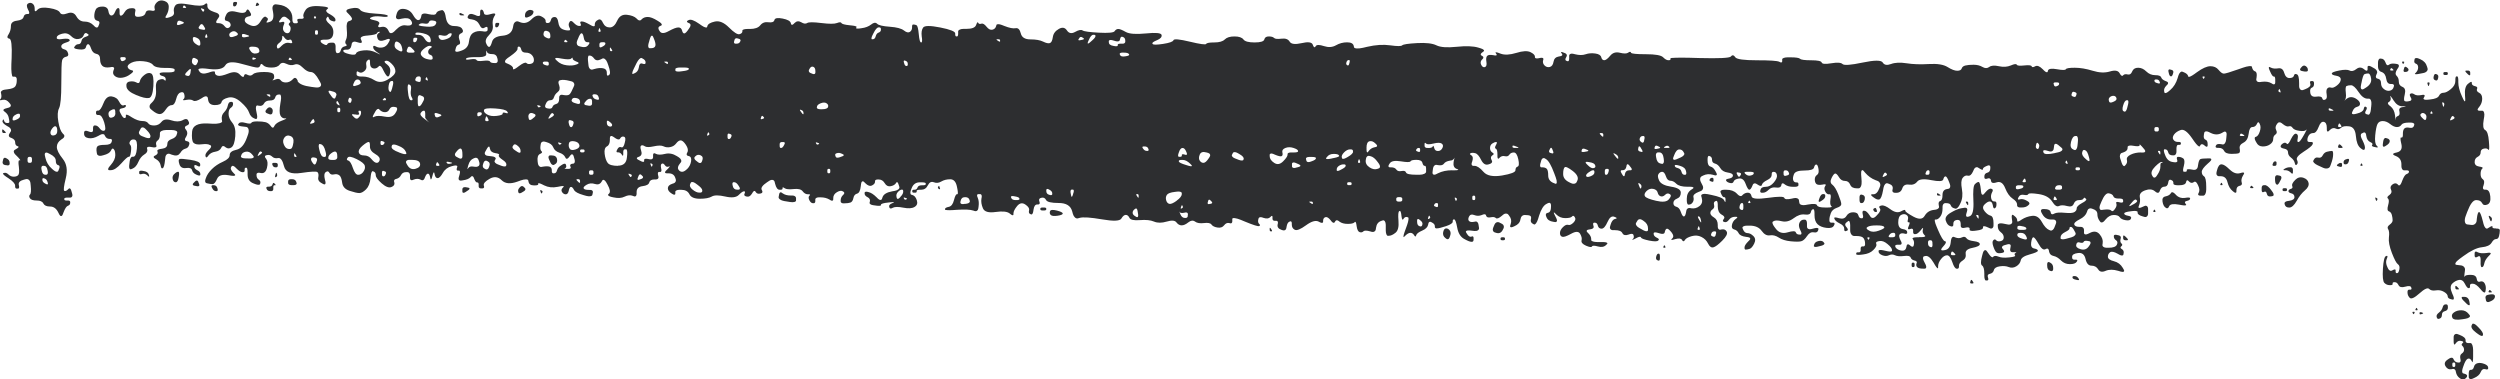 <?xml version="1.0" encoding="UTF-8"?><svg id="Layer_2" xmlns="http://www.w3.org/2000/svg" viewBox="0 0 458.4 69.57"><defs><style>.cls-1{fill:#2d2e30;}</style></defs><g id="Layer_1-2"><path class="cls-1" d="M457.71,41.88h-.23c-.25,0-.46-.08-.46-.18v-.18c0-.1-.2-.06-.45.09l-.23.14-.23.14c-.25.15-.58-.22-.73-.82l-.14-.55c-.27-1.09-.5-1.64-.68-1.64s-.32.41-.41,1.23l-.04.41c-.05.45-.46.78-.91.73l-.41-.05-.41-.05c-.45-.05-.58-.75-.27-1.55l.27-.73c.55-1.46,1.09-2.18,1.64-2.18s.91.18,1.09.55c.18.36.5.46.96.27.46-.18.64-.68.55-1.5-.09-.82-.36-1.23-.82-1.23h-.23c-.25,0-.37-.25-.27-.55l.09-.27c.18-.55.13-.91-.14-1.09-.27-.18-.41-.5-.41-.96s.09-.77.27-.96l.09-.09c.1-.1-.06-.22-.36-.27l-.27-.05c-.55-.09-.82-.36-.82-.82s.18-.77.55-.96c.36-.18.55-.46.55-.82s.18-.59.55-.68c.36-.09.64-.05.82.14l.09.09c.1.1.14-.35.09-1l-.04-.59c-.09-1.18-.32-1.87-.68-2.05-.36-.18-.46-.82-.27-1.91l.09-.55c.1-.6-.06-1.09-.37-1.09h-.55c-.3,0-.38-.2-.18-.46l.18-.23c.37-.46.55-.96.55-1.5s-.18-.91-.55-1.09c-.36-.18-.5-.41-.41-.68l.05-.14c.05-.15-.07-.31-.27-.36l-.18-.05c-.37-.09-.55-.27-.55-.55v-.14c0-.15-.21-.11-.46.09l-.23.18c-.46.36-.64,1.09-.55,2.18l.04.55c.05.6-.11.64-.36.09l-.23-.5c-.46-1-.68-1.87-.68-2.59v-.36c0-.4-.08-.73-.18-.73h-.18c-.1,0-.18.25-.18.55v.27c0,.55-.27,1.05-.82,1.5-.55.46-1,.68-1.36.68s-.64.18-.82.55c-.18.36-.73.59-1.64.68l-.46.05c-.5.05-.83-.07-.73-.27l.09-.18.09-.18c.1-.2-.06-.32-.36-.27l-.27.05c-.55.09-.96.05-1.23-.14-.27-.18-.5-.23-.68-.14l-.09.05c-.1.05-.1.26,0,.46l.09.18.09.18c.1.2.02.41-.18.46l-.18.05c-.37.09-.64.09-.82,0-.18-.09-.18-.5,0-1.23.18-.73.05-1.18-.41-1.37-.46-.18-.68-.5-.68-.96s-.13-.82-.41-1.09c-.27-.27-.23-.68.14-1.23l.18-.27c.2-.3.12-.59-.18-.64l-.27-.05c-.55-.09-.96-.05-1.23.14l-.14.09c-.15.1-.35-.02-.45-.27l-.09-.23c-.18-.46-.45-.68-.82-.68h-.18c-.2,0-.37.33-.37.73v.73c0,.4.21.81.46.91l.23.09c.46.18.73.59.82,1.23.09.64.37.96.82.96h.23c.25,0,.42.16.37.36l-.05.18c-.09.36-.32.59-.68.68-.37.09-.73,0-1.09-.27-.37-.27-.55-.64-.55-1.09s-.18-.73-.55-.82l-.18-.05c-.2-.05-.28-.3-.18-.55l.09-.23.09-.23c.1-.25-.11-.62-.46-.82l-.32-.18-.32-.18c-.35-.2-.64-.16-.64.09v.46c0,.25-.21.29-.46.09l-.23-.18c-.46-.36-.91-.36-1.37,0-.45.36-.87.46-1.23.27-.37-.18-1-.18-1.91,0-.91.18-1.36.36-1.36.55s.27.32.82.41c.55.09.82.32.82.68s-.23.73-.68,1.09c-.46.36-.82.5-1.09.41-.27-.09-.5-.05-.68.14-.18.18-.23.55-.13,1.09.09.55,0,.86-.27.96l-.14.05c-.15.05-.31-.03-.36-.18l-.05-.14c-.09-.27-.46-.36-1.09-.27-.64.09-1-.14-1.09-.68-.09-.55,0-.86.27-.96.27-.09.41-.32.41-.68v-.18c0-.2-.12-.36-.27-.36h-.27c-.15,0-.23.16-.18.36l.05.18c.09.36-.23.68-.96.96l-.37.14c-.4.15-.73-.18-.73-.73v-.5c0-1-.14-1.55-.41-1.64l-.14-.05c-.15-.05-.31.03-.37.18l-.04.14c-.09.27-.37.41-.82.41s-.77-.32-.96-.96c-.18-.64-.54-.91-1.09-.82-.55.09-1,.05-1.37-.14l-.18-.09c-.2-.1-.24.1-.09.46l.14.32c.27.64.5.96.68.96h.09c.1,0,.18.25.18.55v.55c0,.3-.21.42-.46.27l-.23-.14c-.46-.27-1.05-.36-1.77-.27l-.37.05c-.4.05-.69-.2-.64-.55l.05-.32c.09-.64,0-1-.27-1.09-.27-.09-.45-.32-.55-.68l-.04-.18c-.05-.2-.79-.12-1.64.18l-.77.27c-1.55.55-2.46.82-2.73.82s-.59-.23-.96-.68c-.37-.46-.87-.68-1.5-.68s-1.46.36-2.46,1.09l-.5.36c-.55.4-1.04.61-1.09.46l-.05-.14c-.09-.27-.36-.5-.82-.68l-.23-.09c-.25-.1-.58.23-.73.73l-.14.46c-.27.91-.73,1.64-1.36,2.18l-.32.27c-.35.3-.68.38-.73.18l-.05-.18c-.09-.36.05-.73.41-1.09l.18-.18c.2-.2.16-.45-.09-.55l-.23-.09c-.46-.18-.73-.41-.82-.68-.09-.27-.45-.41-1.09-.41s-1.18-.23-1.64-.68c-.46-.46-.96-.68-1.5-.68s-.91.23-1.09.68c-.18.46-.45.64-.82.55-.37-.09-.64-.05-.82.14l-.09.09c-.1.1-.31-.02-.46-.27l-.14-.23c-.27-.46-.87-.55-1.77-.27-.91.27-1.96.23-3.14-.14-1.18-.36-2.28-.55-3.28-.55s-1.55.09-1.64.27c-.09.18-.64.18-1.64,0-1-.18-1.55-.09-1.64.27l-.05.18c-.05.2-.34.12-.64-.18l-.27-.27c-.55-.55-1-.73-1.36-.55l-.18.09c-.2.1-.4.1-.45,0l-.05-.09c-.09-.18-.55-.23-1.36-.14-.82.09-1.27.05-1.36-.14-.09-.18-.46-.14-1.09.14-.64.27-1.36.32-2.19.14-.82-.18-1.41-.14-1.77.14-.37.27-.77.27-1.23,0-.45-.27-1-.41-1.64-.41s-1.14.05-1.5.14c-.37.09-.59.27-.68.55-.09.27-.36.41-.82.41s-1.05-.23-1.77-.68c-.73-.46-1.87-.64-3.41-.55-1.55.09-2.91.05-4.1-.14-1.18-.18-2.14-.14-2.87.14-.73.27-1.23.18-1.5-.27-.27-.46-1.5-.46-3.69,0-2.18.46-3.41.55-3.69.27-.27-.27-.96-.32-2.05-.14-1.09.18-1.68.14-1.77-.14-.09-.27-.73-.41-1.91-.41s-1.87-.09-2.05-.27c-.18-.18-.77-.27-1.78-.27h-.5c-.55,0-1,.16-1,.36v.36c0,.2-.16.28-.36.18l-.18-.09c-.37-.18-1.73-.27-4.1-.27s-3.69-.18-3.96-.55l-.14-.18c-.15-.2-.4-.24-.55-.09l-.13.14c-.27.27-2.19.36-5.74.27l-1.77-.05c-1.95-.05-3.55,0-3.55.09v.18c0,.1-.12.18-.27.18h-.14c-.27,0-.59-.18-.96-.55-.36-.36-1.41-.55-3.14-.55s-2.64-.09-2.73-.27l-.04-.09c-.05-.1-.22-.1-.37,0l-.14.09c-.27.18-.77.18-1.5,0-.73-.18-1.32,0-1.77.55-.46.55-.82.82-1.09.82s-.46-.18-.55-.55c-.09-.36-.45-.59-1.09-.68-.64-.09-1.23-.05-1.78.14s-1.18.18-1.91,0l-.37-.09c-.4-.1-.73.06-.73.36v.55c0,.3-.12.51-.27.46l-.14-.05-.14-.05c-.15-.05-.19-.26-.09-.46l.09-.18.09-.18c.1-.2-.02-.45-.27-.55l-.23-.09-.23-.09c-.25-.1-.37-.06-.27.09l.09.14.09.14c.1.15-.06.31-.36.36l-.27.05c-.55.09-.87.41-.96.96-.09.55-.32.86-.68.96-.37.09-.68,0-.96-.27-.27-.27-.37-.59-.27-.96l.05-.18c.05-.2-.16-.32-.46-.27l-.27.05-.27.05c-.3.05-.55-.03-.55-.18v-.14c0-.27-.27-.55-.82-.82-.55-.27-1.41-.23-2.6.14-1.18.36-2.14.41-2.87.14l-.37-.14c-.4-.15-.65-.15-.55,0l.09.14.09.14c.1.15-.06.23-.37.18l-.27-.05c-.55-.09-.91-.05-1.09.14s-.23.55-.14,1.09c.09.55,0,.86-.27.96-.27.09-.5-.05-.68-.41-.18-.36-.13-.68.14-.96l.14-.14c.15-.15.15-.36,0-.46l-.14-.09-.14-.09c-.15-.1-.11-.3.09-.46l.18-.14.18-.14c.2-.15-.04-.4-.55-.55l-.46-.14c-.91-.27-2.23-.32-3.96-.14-1.73.18-2.96.09-3.69-.27-.73-.36-1.91-.5-3.55-.41-1.64.09-2.55.23-2.73.41-.18.18-.91.18-2.19,0-1.27-.18-2.69-.09-4.23.27l-.77.18c-.85.2-1.59.16-1.64-.09l-.05-.23c-.09-.46-.5-.68-1.23-.68s-1.41.18-2.05.55c-.64.36-1.37.41-2.19.14-.82-.27-1.32-.27-1.5,0l-.09.14c-.1.15-.26.07-.37-.18l-.09-.23c-.18-.46-.87-.55-2.05-.27-1.18.27-1.91.18-2.18-.27-.27-.46-.77-.64-1.5-.55-.73.09-1.18.05-1.37-.14-.18-.18-.5-.27-.96-.27s-.73.18-.82.55c-.09.36-.68.55-1.78.55s-1.78-.18-2.05-.55c-.27-.36-.82-.55-1.64-.55s-1.41.18-1.78.55c-.36.36-1,.55-1.91.55s-1.41.09-1.5.27c-.09.18-1.09.05-3-.41-1.91-.46-2.91-.55-3-.27-.09.27-.73.5-1.91.68-1.18.18-1.82.18-1.91,0l-.05-.09c-.05-.1.2-.3.55-.46l.32-.14c.64-.27.91-.59.82-.96-.09-.36-1.05-.46-2.87-.27-1.82.18-3.05.09-3.69-.27-.64-.36-1.09-.55-1.37-.55s-.5.14-.68.41c-.18.27-1.14.36-2.87.27-1.73-.09-2.73-.23-3-.41-.27-.18-.73-.09-1.37.27-.64.36-1.14.27-1.5-.27-.36-.55-.86-.64-1.5-.27-.64.36-1,.86-1.09,1.5-.09.64-.27,1-.55,1.09-.27.09-.68,0-1.23-.27-.55-.27-1.32-.41-2.32-.41s-1.59-.36-1.77-1.09c-.18-.73-.5-1.05-.96-.96-.46.09-1.14-.05-2.05-.41l-.46-.18c-.5-.2-.95-.2-1,0l-.05.18c-.09.36-.32.59-.68.68-.36.09-.73-.09-1.09-.55-.36-.46-.68-.64-.96-.55-.27.09-.46.05-.55-.14l-.05-.09c-.05-.1-.17.02-.27.27l-.09.23c-.18.46-.77.68-1.78.68h-.5c-.55,0-1,.2-1,.46v.46c0,.25-.08.46-.18.46h-.18c-.1,0-.18-.16-.18-.36v-.18c0-.36-.91-.73-2.73-1.09-1.82-.36-2.87-.36-3.14,0-.27.36-.36.91-.27,1.64l.05.36c.05.4,0,.73-.09.73h-.09c-.18,0-.32-.5-.41-1.5-.09-1-.23-1.55-.41-1.64-.18-.09-.36-.14-.55-.14h-.09c-.1,0-.18.16-.18.36v.18c0,.36-.14.64-.41.82-.27.18-.64.09-1.09-.27-.46-.36-1.32-.59-2.59-.68-1.27-.09-2.05-.27-2.32-.55-.27-.27-.64-.23-1.09.14-.46.36-1.05.59-1.77.68l-.36.05c-.4.05-.69,0-.64-.09l.05-.09.05-.09c.05-.1-.32-.22-.82-.27l-.46-.05c-.91-.09-1.41-.23-1.5-.41-.09-.18-.36-.18-.82,0-.46.18-1.41.18-2.87,0-1.46-.18-2.32-.18-2.59,0-.27.18-.64.14-1.09-.14-.46-.27-.86-.23-1.23.14l-.18.18c-.2.2-.41.2-.46,0l-.05-.18c-.09-.36-.59-.64-1.5-.82-.91-.18-1.41-.09-1.5.27-.09.36-.46.5-1.09.41-.64-.09-1.14.09-1.5.55-.36.46-1,.68-1.91.68h-.46c-.5,0-.91.12-.91.27v.14c0,.27-.18.46-.55.55-.36.09-1-.32-1.91-1.23-.91-.91-1.77-1.27-2.59-1.09-.82.18-1.27.46-1.37.82l-.05.18c-.05.2-.5.08-1-.27l-.46-.32c-.91-.64-1.55-.86-1.91-.68l-.18.09c-.2.1-.2.26,0,.36l.18.09.18.09c.2.1.2.43,0,.73l-.18.27c-.36.55-.64.82-.82.82s-.32-.18-.41-.55c-.09-.36-.32-.55-.68-.55s-.96.23-1.78.68c-.82.46-1.37.46-1.64,0l-.14-.23c-.15-.25-.11-.54.09-.64l.18-.09.18-.09c.2-.1.04-.39-.36-.64l-.36-.23c-.73-.46-1.32-.68-1.78-.68s-.82.14-1.09.41l-.14.14c-.15.15-.44.11-.64-.09l-.18-.18c-.36-.36-.96-.59-1.77-.68-.82-.09-1.41.27-1.78,1.09-.36.82-.82,1.23-1.37,1.23s-.96-.27-1.23-.82l-.14-.27c-.15-.3-.44-.46-.64-.36l-.18.09c-.36.18-.55.46-.55.82v.18c0,.2-.29.2-.64,0l-.32-.18c-.64-.36-1.09-.55-1.37-.55h-.14c-.15,0-.23.12-.18.27l.05.14.05.14c.05.15-.03.27-.18.27h-.14c-.27,0-.59-.18-.96-.55l-.18-.18c-.2-.2-.45-.24-.55-.09l-.09.14c-.18.27-.18.59,0,.96l.09.18c.1.2.02.36-.18.36h-.18c-.36,0-.73-.09-1.09-.27-.36-.18-.59-.59-.68-1.23-.09-.64-.32-.96-.68-.96s-.59.18-.68.55c-.09.36-.27.55-.55.55h-.14c-.15,0-.27-.12-.27-.27v-.14c0-.27-.27-.55-.82-.82-.55-.27-1.14-.09-1.77.55-.64.64-1.32.82-2.05.55l-.36-.14c-.4-.15-.81.14-.91.64l-.09.46c-.18.91-.82,1.41-1.91,1.5-1.09.09-1.73.46-1.91,1.09-.18.64-.36.96-.55.96s-.36-.23-.55-.68c-.18-.46,0-.96.55-1.5.55-.55.77-1.14.68-1.78-.09-.64,0-1.18.27-1.64l.14-.23c.15-.25-.05-.37-.46-.27l-.36.09-.36.09c-.4.1-.77.02-.82-.18l-.05-.18c-.09-.36-.23-.55-.41-.55h-.09c-.1,0-.18.2-.18.46v.46c0,.25-.29.33-.64.18l-.32-.14c-.64-.27-1.05-.23-1.23.14l-.09.18c-.1.2.1.41.46.46l.32.05c.64.09,1.09.41,1.37.96l.14.27c.15.3.44.46.64.36l.18-.09.18-.09c.2-.1.36-.02.36.18v.36c0,.2-.29.32-.64.27l-.32-.05c-.64-.09-1.18,0-1.64.27-.46.27-.73.82-.82,1.64-.09.82-.55,1.37-1.37,1.64l-.41.14c-.45.15-.78.07-.73-.18l.05-.23c.09-.46.27-.73.55-.82l.14-.05c.15-.05.19-.34.09-.64l-.09-.27c-.18-.55-.09-.91.27-1.09l.18-.09c.2-.1.28-.35.18-.55l-.09-.18c-.18-.36-.68-.55-1.5-.55s-1.32-.5-1.5-1.5l-.09-.5c-.1-.55-.39-.96-.64-.91l-.23.05c-.46.09-.73.27-.82.55-.09.27-.55.32-1.37.14l-.41-.09c-.45-.1-.86.02-.91.27l-.05.23c-.09.46-.27.68-.55.68s-.59-.32-.96-.96c-.36-.64-.91-1-1.64-1.09-.73-.09-1.18.23-1.37.96l-.09.36c-.1.4.19.65.64.55l.41-.09c.82-.18,1.37-.09,1.64.27.27.36.32.64.14.82-.18.18-.55.23-1.09.14-.55-.09-1.14.18-1.77.82l-.32.32c-.35.35-.76.39-.91.09l-.14-.27c-.27-.55-.68-.77-1.23-.68l-.27.05c-.3.05-.46-.07-.36-.27l.09-.18.09-.18c.1-.2-.15-.45-.55-.55l-.36-.09-.36-.09c-.4-.1-.56-.26-.36-.36l.18-.09c.36-.18.96-.23,1.77-.14l.41.05c.45.05.82,0,.82-.09v-.09c0-.18-.77-.32-2.32-.41-1.55-.09-2.46-.32-2.73-.68-.27-.36-.82-.46-1.64-.27l-.41.09c-.45.1-.61.39-.36.64l.23.23c.46.46.68.77.68.96s-.18.32-.55.41c-.36.09-.5.59-.41,1.5.09.91.05,1.55-.14,1.91-.18.36-.18.64,0,.82l.09.09c.1.1.02.22-.18.27l-.18.05c-.36.09-.59.32-.68.68-.09.36-.27.55-.55.55h-.14c-.15,0-.27-.29-.27-.64v-.64c0-.35-.2-.64-.46-.64h-.23c-.46,0-.73.09-.82.27l-.05.09c-.05.1-.26.1-.46,0l-.18-.09c-.36-.18-.55-.36-.55-.55v-.09c0-.1.33-.18.73-.18h.36c.73,0,1.14-.36,1.23-1.09.09-.73-.14-1.32-.68-1.77-.55-.46-.73-.82-.55-1.09l.09-.14c.1-.15.22-.15.27,0l.05.14c.09.27.32.46.68.55l.18.05c.2.05.36-.03.36-.18v-.14c0-.27-.32-.59-.96-.96l-.32-.18c-.35-.2-.51-.49-.36-.64l.14-.14.14-.14c.15-.15-.3-.31-1-.36l-.64-.05c-1.27-.09-2.09.14-2.46.68-.36.55-.5.96-.41,1.23l.05.14c.05.15-.11.27-.36.27h-.46c-.25,0-.41.12-.36.27l.05.14.05.14c.05.15-.07.27-.27.27h-.36c-.2,0-.36-.29-.36-.64v-.32c0-.64-.23-1.18-.68-1.64-.46-.46-1.09-.73-1.91-.82l-.41-.05c-.45-.05-.74.36-.64.91l.09.5c.18,1,0,1.59-.55,1.78l-.27.09c-.3.1-.46.06-.36-.09l.09-.14.09-.14c.1-.15.06-.36-.09-.46l-.14-.09-.14-.09c-.15-.1-.48.15-.73.55l-.23.36c-.46.73-1.05.96-1.77.68-.73-.27-1.09-.59-1.09-.96s.23-.59.68-.68l.23-.05c.25-.05.33-.3.18-.55l-.14-.23-.14-.23c-.15-.25-.35-.29-.46-.09l-.09.18c-.18.36-.77.41-1.77.14-1-.27-1.64-.09-1.91.55l-.14.32c-.15.35-.11.68.09.73l.18.05c.36.09.59.27.68.55.09.27,0,.5-.27.68-.27.18-.55.09-.82-.27-.27-.36-.64-.55-1.09-.55h-.23c-.25,0-.29-.25-.09-.55l.18-.27.18-.27c.2-.3,0-.67-.46-.82l-.41-.14c-.82-.27-1.23-.64-1.23-1.09v-.23c0-.25-.16-.33-.36-.18l-.18.14c-.36.27-1.27.27-2.73,0-1.46-.27-2.32-.23-2.59.14-.27.36-.36.77-.27,1.23.09.46-.18.77-.82.96l-.32.09c-.35.1-.51-.02-.36-.27l.14-.23c.27-.46.41-.96.41-1.5s-.27-.91-.82-1.09c-.55-.18-1-.09-1.37.27-.36.36-.5.73-.41,1.09l.05.18c.05.2-.15.32-.46.27l-.27-.05c-.55-.09-.86.05-.96.41-.09.36-.36.59-.82.68-.46.09-.77.09-.96,0-.18-.09-.23-.36-.14-.82l.05-.23c.05-.25-.15-.46-.46-.46h-.27c-.55,0-.96.23-1.23.68-.27.46-.5.68-.68.68h-.09c-.1,0-.18-.2-.18-.46v-.46c0-.25-.08-.46-.18-.46h-.09c-.18,0-.36.23-.55.68-.18.46-.41.68-.68.68s-.46-.27-.55-.82c-.09-.55-.46-.82-1.09-.82s-1.05.18-1.23.55c-.18.36-.27.77-.27,1.23s.18.73.55.82l.18.05c.2.05.28.3.18.55l-.09.23-.09.23c-.1.25-.39.25-.64,0l-.23-.23c-.46-.46-1-.68-1.64-.68s-1.14-.32-1.5-.96c-.36-.64-.91-.82-1.64-.55-.73.27-1.18.23-1.37-.14-.18-.36-.82-.64-1.91-.82-1.09-.18-1.82-.09-2.18.27l-.18.18c-.2.2-.36.16-.36-.09v-.23c0-.46-.14-.77-.41-.96-.27-.18-.55-.18-.82,0-.27.18-.27.55,0,1.09l.14.27c.15.3.11.55-.09.55h-.18c-.36,0-.59.18-.68.55-.09.36-.5.59-1.23.68-.73.09-1.09.41-1.09.96s-.14,1.05-.41,1.5l-.14.23c-.15.25-.11.5.09.55l.18.05c.36.09.5,1.27.41,3.55l-.05,1.14c-.05,1.25.07,2.28.27,2.28h.36c.2,0,.36.2.36.46v.23c0,.46-.09.82-.27,1.09-.18.27-.68.46-1.5.55l-.41.05c-.45.05-.78.3-.73.55l.05.23c.09.46.05.77-.14.96l-.09.09c-.1.1.02.14.27.09l.23-.05c.46-.09.86.09,1.23.55l.18.23c.2.25.08.54-.27.64l-.32.09-.32.09c-.35.1-.47.3-.27.46l.18.14c.36.27.59.59.68.96.09.36.14.64.14.82v.09c0,.1-.12.18-.27.18h-.14c-.27,0-.46-.14-.55-.41l-.05-.14c-.05-.15-.13-.15-.18,0l-.05.14c-.09.27.18.59.82.96l.32.18c.35.2.51.57.36.82l-.14.23-.14.23c-.15.25-.07.54.18.64l.23.09c.46.18.68.46.68.82s.14.59.41.68l.14.05c.15.05.07.21-.18.36l-.23.14-.23.14c-.25.15-.21.52.09.82l.27.27.27.27c.3.3.46.55.36.55h-.18c-.1,0-.14.37-.09.82l.05.41c.09.82.05,1.32-.14,1.5-.18.18-.46.27-.82.27s-.68-.14-.96-.41c-.27-.27-.55-.36-.82-.27l-.14.05c-.15.05.1.34.55.64l.41.27c.82.55,1.23,1,1.23,1.37v.18c0,.2.12.36.27.36h.27c.15,0,.23-.2.18-.46l-.05-.23c-.09-.46.23-.77.96-.96l.36-.09c.4-.1.77.23.82.73l.05.46c.09.91.05,1.46-.14,1.64-.18.18-.18.41,0,.68.18.27.59.41,1.23.41s1.05.18,1.23.55c.18.36.59.55,1.23.55s1.14.36,1.5,1.09l.18.36c.2.4.49.4.64,0l.14-.36c.27-.73.55-1.14.82-1.23.27-.09.41-.27.41-.55v-.14c0-.15-.16-.27-.36-.27h-.36c-.2,0-.36-.08-.36-.18v-.18c0-.1.25-.18.55-.18h.55c.3,0,.46-.29.36-.64l-.09-.32-.09-.32c-.1-.35-.3-.51-.46-.36l-.14.14c-.27.27-.5.36-.68.27-.18-.09-.09-.86.27-2.32.36-1.46.18-2.64-.55-3.55-.73-.91-1.09-1.64-1.09-2.18s.27-1,.82-1.37l.27-.18c.3-.2.38-.53.18-.73l-.18-.18c-.36-.36-.64-1.09-.82-2.19-.18-1.09-.14-1.91.14-2.46.27-.55.41-2.05.41-4.51s.05-3.87.14-4.23c.09-.36.32-.59.68-.68l.18-.05c.2-.05.32-.25.27-.46l-.05-.18c-.09-.36-.32-.59-.68-.68-.36-.09-.55-.27-.55-.55s.27-.5.82-.68l.27-.09c.3-.1.51-.26.46-.36l-.05-.09c-.09-.18-.5-.23-1.23-.14l-.36.05c-.4.05-.73-.03-.73-.18v-.14c0-.27.32-.5.96-.68.64-.18,1.18-.05,1.64.41.46.46.91.64,1.37.55l.23-.05c.25-.05.54-.25.64-.46l.09-.18.09-.18c.1-.2.31-.28.46-.18l.14.09.14.09c.15.1.07.26-.18.36l-.23.09-.23.09c-.25.1-.5.35-.55.55l-.05.18c-.09.36-.27.55-.55.55s-.5.14-.68.41l-.09.14c-.1.15.15.31.55.36l.36.05c.73.09,1.14-.05,1.23-.41.09-.36.23-.55.41-.55s.36.27.55.82c.18.55.5.86.96.96.46.09.68.41.68.96s.14.96.41,1.23c.27.27.73.36,1.37.27l.32-.05c.35-.05.56.11.46.36l-.09.23c-.18.46-.09.82.27,1.09.36.27.82.36,1.37.27.55-.09,1.05-.32,1.5-.68l.23-.18c.25-.2.29-.41.09-.46l-.18-.05c-.36-.09-.59-.27-.68-.55-.09-.27.14-.55.68-.82.55-.27,1.27-.36,2.18-.27.91.09,1.5.32,1.78.68.27.36,1,.55,2.18.55h.59c.65,0,1.18.12,1.18.27v.27c0,.15-.41.27-.91.27h-.91c-.5,0-.91.08-.91.18v.09c0,.18.18.32.55.41.36.09.55.27.55.55v.14c0,.15-.08.19-.18.09l-.09-.09c-.18-.18-.5-.18-.96,0-.46.18-.64.77-.55,1.78.09,1-.14,1.78-.68,2.32l-.27.27c-.3.3-.3.75,0,1l.27.23c.55.46,1,.68,1.37.68s.73-.27,1.09-.82c.36-.55.73-.82,1.09-.82s.64-.36.82-1.09c.18-.73.46-1.14.82-1.23l.18-.05c.2-.05.41.07.46.27l.05.18c.09.36.05.64-.14.82l-.09.09c-.1.1.06.14.36.09l.27-.05c.55-.09.96-.05,1.23.14.27.18.77.05,1.5-.41l.36-.23c.4-.25.77-.17.82.18l.05.32c.09.64.5.96,1.23.96s1.14-.18,1.23-.55c.09-.36.5-.64,1.23-.82.73-.18,1.5.09,2.32.82.82.73,1.32,1.37,1.5,1.91.18.55.5.91.96,1.09l.23.09c.25.1.37-.23.27-.73l-.09-.46-.09-.46c-.1-.5.02-.87.27-.82l.23.05c.46.09.77-.05.96-.41.18-.36.55-.55,1.09-.55s.86-.18.96-.55c.09-.36.32-.55.68-.55h.18c.2,0,.28.49.18,1.09l-.09.55c-.18,1.09-.18,1.82,0,2.19.18.36.46.55.82.55h.18c.2,0,.04.12-.36.27l-.36.14c-.73.27-1.18.59-1.37.96l-.09.18c-.1.2-.3.2-.46,0l-.14-.18c-.27-.36-.59-.59-.96-.68-.36-.09-.86-.14-1.5-.14s-1,.09-1.09.27c-.09.18-.46.18-1.09,0-.64-.18-1.05-.14-1.23.14l-.09.14c-.1.15.19.31.64.36l.41.05.41.05c.45.05.61.66.36,1.37l-.23.64c-.46,1.27-1.09,2-1.91,2.18-.82.18-1.23.5-1.23.96s-.41.86-1.23,1.23c-.82.36-1.5.82-2.05,1.37-.55.55-.91,1.09-1.09,1.64l-.09.27c-.1.3-.02.59.18.64l.18.05c.36.09.68.14.96.14s.55-.32.82-.96c.27-.64.96-.86,2.05-.68l.55.09c.6.1.89-.02.64-.27l-.23-.23c-.46-.46-.59-.82-.41-1.09l.09-.14c.1-.15.39-.07.64.18l.23.23c.46.46.82.68,1.09.68h.14c.15,0,.27-.12.27-.27v-.27c0-.15.08-.27.18-.27h.18c.1,0,.18.37.18.82v.41c0,.82.36,1.37,1.09,1.64l.36.14c.4.15.77.15.82,0l.05-.14c.09-.27,0-.5-.27-.68-.27-.18-.41-.46-.41-.82v-.18c0-.2.25-.32.55-.27l.27.05c.55.09.91-.23,1.09-.96.18-.73.14-1.27-.14-1.64l-.14-.18c-.15-.2-.11-.41.09-.46l.18-.05c.36-.09.68,0,.96.27.27.27.64.36,1.09.27.46-.09.82.41,1.09,1.5.27,1.09,1.32,1.5,3.14,1.23,1.82-.27,2.82-.32,3-.14.18.18.23.5.14.96-.09.46.14.82.68,1.09l.27.14c.3.15.46-.05.36-.46l-.09-.36c-.18-.73-.14-1.18.14-1.37l.14-.09c.15-.1.36-.06.46.09l.09.14c.18.27.46.36.82.27.36-.09.68-.05.96.14.27.18.46.64.55,1.37.09.73.55,1.23,1.37,1.5.82.27,1.41.41,1.78.41s.77-.23,1.23-.68c.46-.46.73-1.14.82-2.05l.05-.46c.05-.5.21-.87.36-.82l.14.05c.27.09.41.32.41.68s.36.86,1.09,1.5c.73.64,1.32.86,1.77.68.46-.18.64-.46.55-.82l-.05-.18c-.05-.2.07-.4.27-.46l.18-.05c.36-.09.64-.32.82-.68.18-.36.5-.55.96-.55h.23c.25,0,.46.25.46.55v.55c0,.3.2.46.46.36l.23-.09c.46-.18.86-.18,1.23,0l.18.09c.2.1.45-.02.55-.27l.09-.23c.18-.46.36-.68.55-.68s.32.23.41.68l.05.23c.05.25.17.17.27-.18l.09-.32.09-.32c.1-.35.22-.43.27-.18l.05.23c.09.46.27.68.55.68s.59-.32.96-.96c.36-.64.91-1.05,1.64-1.23l.36-.09c.4-.1.69-.02.64.18l-.05.18-.05.18c-.05.2.03.36.18.36h.27c.15,0,.19.29.09.64l-.09.32-.09.32c-.1.35.1.6.46.55l.32-.05c.64-.09,1.09-.27,1.37-.55l.14-.14c.15-.15.35-.07.46.18l.09.23c.18.46.36.68.55.68h.09c.1,0,.18.16.18.36v.36c0,.2.16.36.36.36h.36c.2,0,.32-.16.27-.36l-.05-.18c-.09-.36.27-.77,1.09-1.23.82-.46,1.55-.36,2.18.27.64.64,1.59.73,2.87.27l.64-.23c.7-.25,1.32-.25,1.37,0l.05.23c.09.46.41.68.96.68h.27c.3,0,.55-.08.55-.18v-.18c0-.1.33-.02.73.18l.36.18c.73.36,1.55.46,2.46.27l.46-.09c.5-.1.79-.06.64.09l-.14.14c-.27.27-.32.55-.14.82.18.27.41.41.68.41s.46-.23.55-.68c.09-.46.23-.68.41-.68s.36.18.55.55c.18.36.77.68,1.77.96l.5.14c.55.15,1.04.07,1.09-.18l.05-.23.05-.23c.05-.25-.15-.46-.46-.46h-.27c-.55,0-.86-.09-.96-.27-.09-.18.09-.41.55-.68.46-.27.96-.32,1.5-.14.55.18.96.05,1.23-.41l.14-.23c.15-.25.48-.09.73.36l.23.41c.46.82.55,1.37.27,1.64l-.14.14c-.15.15.1.35.55.46l.41.09c.82.18,1.5.14,2.05-.14.55-.27,1.05-.32,1.5-.14l.23.09c.25.1.46-.1.46-.46v-.32c0-.64.36-1,1.09-1.09.73-.09,1.14-.32,1.23-.68.09-.36.41-.55.96-.55h.27c.3,0,.51-.2.46-.46l-.05-.23-.05-.23c-.05-.25.03-.46.18-.46h.27c.15,0,.23-.2.18-.46l-.05-.23c-.09-.46-.05-.73.14-.82.18-.09.36,0,.55.27.18.27.41.36.68.27l.14-.05c.15-.05.07.11-.18.36l-.23.23-.23.23c-.25.25-.17.46.18.46h.32c.64,0,1.05.27,1.23.82l.09.27c.1.3-.06.63-.36.73l-.27.09c-.55.18-.82.46-.82.82s.23.68.68.96l.23.14c.25.15.46.11.46-.09v-.36c0-.2.33-.36.73-.36h.36c.73,0,1.23.27,1.5.82.27.55.91.82,1.91.82s1.73-.14,2.19-.41c.46-.27,1.27-.27,2.46,0,1.18.27,2,.18,2.46-.27.46-.46.77-.68.96-.68h.09c.1,0,.14.12.09.27l-.05.14-.05.14c-.05.15.07.31.27.36l.18.05c.36.09.68-.09.96-.55l.14-.23c.15-.25.35-.33.46-.18l.09.14c.18.27.46.36.82.27l.18-.05c.2-.05.28-.26.18-.46l-.09-.18c-.18-.36.14-.82.96-1.37l.41-.27c.45-.3.9-.22,1,.18l.09.36c.18.73.46,1.09.82,1.09h.18c.2,0,.36-.08.36-.18v-.18c0-.1.12-.1.27,0l.14.09c.27.18.82.23,1.64.14.82-.09,1.37.05,1.64.41.27.36.59.55.96.55h.18c.2,0,.28.08.18.18l-.09.09c-.18.18-.18.46,0,.82.18.36.41.55.68.55h.14c.15,0,.27-.16.27-.36v-.36c0-.2.29-.36.64-.36h.32c.64,0,1.18.14,1.64.41l.23.14c.25.15.46.07.46-.18v-.23c0-.46.23-.82.68-1.09.46-.27.82-.32,1.09-.14l.14.09c.15.1.15.31,0,.46l-.14.14c-.27.27-.41.59-.41.96v.18c0,.2.2.36.46.36h.23c.46,0,.82-.05,1.09-.14.27-.09.46-.36.55-.82.09-.46.32-.73.68-.82.36-.09.59-.55.68-1.37l.05-.41c.05-.45.3-.61.55-.36l.23.23c.46.46.86.59,1.23.41.36-.18.55-.41.55-.68v-.14c0-.15.2-.27.46-.27h.23c.46,0,.82.23,1.09.68.27.46.64.64,1.09.55.46-.09.77-.27.96-.55l.09-.14c.1-.15.26-.03.36.27l.09.27.09.27c.1.3-.27.63-.82.73l-.5.09c-1,.18-1.59.55-1.77,1.09l-.09.27c-.1.3-.43.3-.73,0l-.27-.27c-.55-.55-1.05-.86-1.5-.96l-.23-.05c-.25-.05-.46.03-.46.18v.14c0,.27.18.5.55.68.36.18.5.46.41.82l-.05.18c-.05.2.24.41.64.46l.36.05.36.05c.4.05.73,0,.73-.09v-.09c0-.18.46-.32,1.37-.41l.46-.05c.5-.05.71,0,.46.09l-.23.09c-.46.18-.64.41-.55.68l.05.14c.05.15.26.19.46.09l.18-.09c.36-.18,1-.18,1.91,0,.91.18,1.59.14,2.05-.14.46-.27.59-.68.41-1.23-.18-.55-.46-.86-.82-.96l-.18-.05c-.2-.05-.24-.42-.09-.82l.14-.36c.27-.73.77-1.09,1.5-1.09h.36c.4,0,.73.08.73.18v.18c0,.1-.2.18-.46.18h-.23c-.46,0-.73.14-.82.41-.09.27-.27.41-.55.41h-.14c-.15,0-.27.08-.27.18v.18c0,.1.12.18.27.18h.27c.15,0,.27-.08.27-.18v-.18c0-.1.25-.18.55-.18h.27c.55,0,.96-.27,1.23-.82.27-.55.64-.73,1.09-.55.46.18.91.14,1.37-.14.46-.27,1-.41,1.64-.41s1.05.46,1.23,1.37l.09.46c.1.5.1.91,0,.91h-.09c-.18,0-.36.36-.55,1.09-.18.73-.5,1.14-.96,1.23-.46.09-.68.23-.68.41v.09c0,.1.66.14,1.46.09l.73-.05c1.46-.09,2.46-.05,3,.14l.27.09c.3.1.59-.1.64-.46l.05-.32c.09-.64.05-1.18-.14-1.64l-.09-.23c-.1-.25-.02-.46.18-.46h.36c.2,0,.32.25.27.55l-.05.27c-.09.55,0,1.14.27,1.78.27.64,1.05.86,2.32.68,1.27-.18,2.14-.09,2.59.27l.23.18c.25.2.46.2.46,0v-.18c0-.36.23-.82.68-1.37.46-.55.96-.64,1.5-.27.55.36.77.73.68,1.09-.09.36,0,.59.27.68l.14.05c.15.05.31-.2.36-.55l.05-.32c.09-.64.32-.96.68-.96h.18c.2,0,.32-.16.27-.36l-.05-.18-.05-.18c-.05-.2.07-.41.27-.46l.18-.05c.36-.09.64.05.82.41.18.36.96.55,2.32.55s2.19.5,2.46,1.5l.14.5c.15.55.56.92.91.82l.32-.09c.64-.18,2-.09,4.1.27,2.09.36,3.28.32,3.55-.14.27-.46.55-.68.82-.68s.5.18.68.55c.18.36.82.5,1.91.41,1.09-.09,1.96,0,2.59.27.64.27,1.41.27,2.32,0,.91-.27,1.5-.23,1.78.14.27.36.59.55.96.55s.77-.18,1.23-.55c.46-.36.86-.41,1.23-.14.36.27.91.36,1.64.27.73-.09,1.18,0,1.37.27.18.27.55.46,1.09.55.55.09.96-.05,1.23-.41.27-.36.59-.5.96-.41l.18.05c.2.05.36-.11.36-.36v-.46c0-.25.7-.17,1.55.18l.77.32c1.55.64,2.41.91,2.59.82l.09-.05c.1-.05.1-.17,0-.27l-.09-.09c-.18-.18-.23-.46-.14-.82l.05-.18c.05-.2.34-.28.64-.18l.27.09c.55.18.96.14,1.23-.14l.14-.14c.15-.15.27-.11.27.09v.36c0,.2.16.36.36.36h.36c.2,0,.32.2.27.46l-.05.23c-.09.46.14.77.68.96l.27.09c.3.1.59-.06.64-.36l.05-.27c.09-.55.27-.86.55-.96l.14-.05c.15-.05.27.11.27.36v.23c0,.46.18.77.55.96.37.18,1.05-.09,2.05-.82,1-.73,1.77-.96,2.32-.68l.27.14c.3.15.55.11.55-.09v-.18c0-.36.14-.59.41-.68.27-.09.59.09.96.55l.18.23c.2.25.45.33.55.18l.09-.14.09-.14c.1-.15.35-.15.55,0l.18.14c.37.27.87.41,1.5.41s1.05-.09,1.23-.27l.09-.09c.1-.1.22.1.27.46l.05.32c.09.64.27,1,.55,1.09.27.09.5.05.68-.14.18-.18.59-.18,1.23,0l.32.09c.35.1.68-.1.73-.46l.05-.32c.09-.64.41-1.05.96-1.23l.27-.09c.3-.1.55.27.55.82v1c0,.55.16,1,.37,1h.18c.36,0,.77-.18,1.23-.55.46-.36.64-1.09.55-2.19-.09-1.09-.04-1.68.14-1.77l.09-.05c.1-.05.22.2.27.55l.04.32.05.32c.05.35.17.51.27.36l.09-.14c.18-.27.41-.36.68-.27l.14.05c.15.05.07.66-.18,1.37l-.23.64-.23.64c-.25.7-.29,1.11-.09.91l.18-.18c.36-.36.68-.55.96-.55s.5.14.68.41l.09.14c.1.15.22.15.27,0l.04-.14c.09-.27.46-.55,1.09-.82.64-.27,1-.64,1.09-1.09l.05-.23c.05-.25.25-.37.45-.27l.18.09c.36.18.55.41.55.68v.14c0,.15.12.27.27.27h.14c.27,0,.82-.14,1.64-.41.82-.27,1.23-.55,1.23-.82v-.14c0-.15.08-.27.18-.27h.09c.18,0,.37.5.55,1.5.18,1,.59,1.68,1.23,2.05.64.36,1.09.55,1.36.55h.14c.15,0,.27-.16.27-.36v-.36c0-.2-.12-.32-.27-.27l-.14.05c-.27.09-.55-.09-.82-.55l-.14-.23c-.15-.25.14-.41.64-.36l.46.05.45.05c.5.05.87-.2.82-.55l-.05-.32-.05-.32c-.05-.35-.29-.6-.54-.55l-.23.05c-.46.09-.77.05-.96-.14-.18-.18-.18-.46,0-.82.18-.36.5-.46.96-.27.45.18.91.18,1.36,0l.23-.09c.25-.1.5-.06.55.09l.04.14c.09.27.37.36.82.27.45-.09.77-.05.96.14.18.18.55.05,1.09-.41l.27-.23c.3-.25.71-.25.91,0l.18.23c.36.46.45.96.27,1.5l-.09.27c-.1.3.11.42.46.27l.32-.14c.64-.27,1-.68,1.09-1.23.09-.55.37-.82.82-.82s.77.05.96.14c.18.09.23.32.14.68-.09.36.04.64.41.82l.18.09c.2.1.53-.35.73-1l.18-.59c.37-1.18.82-1.91,1.37-2.18l.27-.14c.3-.15.55.01.55.36v.32c0,.64-.18,1-.55,1.09l-.18.05c-.2.05-.28.3-.18.55l.09.23c.18.46.59.73,1.23.82l.32.05c.35.05.47-.24.27-.64l-.18-.36-.18-.36c-.2-.4-.16-.52.09-.27l.23.23c.46.46,1,.68,1.64.68s1.05-.09,1.23-.27l.09-.09c.1-.1.27-.06.37.09l.09.14c.18.27.09.59-.27.96-.37.36-.68.5-.96.41-.27-.09-.59.05-.96.41-.37.36-.55.73-.55,1.09s.13.59.41.68c.27.09.82-.09,1.64-.55.82-.46,1.37-.46,1.64,0,.27.46.37.86.27,1.23-.09.36.18.68.82.96.64.27,1,.32,1.09.14.09-.18.45-.18,1.09,0,.64.18,1.14.09,1.5-.27l.18-.18c.2-.2-.13-.36-.73-.36h-1.09c-.6,0-1.09-.16-1.09-.36v-.18c0-.36-.18-.73-.55-1.09l-.18-.18c-.2-.2-.12-.41.18-.46l.27-.05.27-.05c.3-.05.51-.25.46-.46l-.05-.18-.04-.18c-.05-.2.03-.36.18-.36h.14c.27,0,.45.18.54.55.09.36.32.55.68.55s.73-.41,1.09-1.23c.36-.82.77-1.14,1.23-.96l.23.09c.25.1.29.22.09.27l-.18.05c-.37.09-.64.46-.82,1.09l-.09.32c-.1.35.14.64.54.64h.37c.73,0,1.18.18,1.36.55.18.36.55.46,1.09.27l.27-.09c.3-.1.59-.06.64.09l.05.14c.09.27.05.5-.14.68l-.09.09c-.1.1.06.06.37-.09l.27-.14.27-.14c.3-.15.59-.19.64-.09l.04.09c.09.18.59.36,1.5.55.91.18,1.46.18,1.64,0l.09-.09c.1-.1.02-.26-.18-.36l-.18-.09c-.36-.18-.55-.41-.55-.68v-.14c0-.15.29-.19.64-.09l.32.09.32.09c.35.1.68.02.73-.18l.04-.18c.09-.36.23-.55.41-.55s.46.23.82.68c.36.46.41.82.14,1.09l-.14.14c-.15.15.01.19.36.09l.32-.09c.64-.18,1.05-.14,1.23.14l.09.14c.1.15.26.15.37,0l.09-.14c.18-.27.59-.5,1.23-.68.64-.18,1.23-.14,1.78.14.55.27.96.68,1.23,1.23.27.55.59.77.96.68.37-.09.91-.5,1.64-1.23.73-.73,1-1.27.82-1.64-.18-.36-.5-.5-.96-.41l-.23.05c-.25.05-.46-.2-.46-.55v-.32c0-.64-.23-1.09-.68-1.37-.46-.27-.68-.55-.68-.82s.14-.5.41-.68c.27-.18.37-.46.27-.82-.09-.36,0-.59.27-.68l.14-.05c.15-.05.27.24.27.64v.36c0,.73.23,1.23.68,1.5l.23.14c.25.15.37.4.27.55l-.09.14-.09.14c-.1.15-.06.31.09.36l.14.05c.27.09.55-.05.82-.41.27-.36.64-.55,1.09-.55h.23c.25,0,.29.12.09.27l-.18.14c-.37.27-.59.64-.68,1.09-.09.46.05.73.41.82.37.09.64.32.82.68.18.36.64.59,1.36.68l.36.05c.4.05.53.3.27.55l-.23.23c-.46.46-.68.82-.68,1.09v.14c0,.15.08.27.18.27h.09c.18,0,.41-.05.68-.14.27-.09.55-.41.82-.96.27-.55.23-1-.14-1.37-.36-.36-.73-.55-1.09-.55s-.64-.23-.82-.68l-.09-.23c-.1-.25.27-.46.82-.46h.5c1,0,1.73.32,2.19.96.46.64.96.91,1.5.82.55-.09,1.09.05,1.64.41.54.36,1.27.59,2.18.68.91.09,1.55.09,1.91,0,.37-.09.73-.41,1.09-.96.37-.55.77-.77,1.23-.68.46.09.73-.05.82-.41l.04-.18c.05-.2-.24-.28-.64-.18l-.36.09-.37.09c-.4.1-.73-.1-.73-.46v-.64c0-.35-.16-.64-.37-.64h-.18c-.36,0-.64.18-.82.55-.18.36-.14.82.14,1.37l.13.27c.15.3.11.55-.09.55h-.18c-.37,0-.59-.14-.68-.41-.09-.27-.59-.27-1.5,0-.91.27-1.64.05-2.18-.68l-.27-.36c-.3-.4-.42-.81-.27-.91l.14-.09c.27-.18.77-.18,1.5,0,.73.18,1.46,0,2.19-.55.73-.55,1.41-.77,2.05-.68.64.09,1-.05,1.09-.41.09-.36.23-.55.41-.55h.09c.1,0,.18.33.18.73v.36c0,.73.18,1.27.55,1.64.37.36.91.59,1.64.68.73.09,1.18-.05,1.36-.41l.09-.18c.1-.2.02-.36-.18-.36h-.37c-.2,0-.36-.16-.36-.36v-.18c0-.36.09-.77.27-1.23.18-.46.55-.77,1.09-.96.55-.18.82-.41.82-.68s-.18-.86-.55-1.78c-.36-.91-.73-1.5-1.09-1.78-.37-.27-.41-.68-.14-1.23.27-.55.5-.82.68-.82s.41.23.68.68c.27.46.64.68,1.09.68s.77.23.96.68c.18.46.59.68,1.23.68h.32c.35,0,.6-.57.55-1.27l-.04-.64-.05-.64c-.05-.7.16-.99.46-.64l.27.32c.55.64,1.18,1.09,1.91,1.37l.37.14c.4.15.61.6.46,1l-.14.36c-.27.73-.64,1.09-1.09,1.09h-.23c-.25,0-.25.16,0,.36l.23.18c.46.36.82.5,1.09.41.27-.09.5-.64.68-1.64l.09-.5c.1-.55.43-.92.73-.82l.27.09c.55.18.77.5.68.96l-.05.23c-.05.25.16.46.46.46h.27c.54,0,.91-.27,1.09-.82.18-.55.59-.77,1.23-.68.64.09,1.14-.09,1.5-.55.36-.46,1.23-.55,2.59-.27,1.37.27,2.1.23,2.19-.14.09-.36.23-.55.41-.55s.41.36.68,1.09l.13.36c.15.4.03.77-.27.82l-.27.05c-.55.09-.82.46-.82,1.09s-.13,1-.41,1.09c-.27.09-.37.36-.27.82l.04.23c.05.25-.24.5-.64.55l-.36.05c-.73.09-1.27.46-1.64,1.09-.37.64-1.05.68-2.05.14-1-.55-1.5-.91-1.5-1.09v-.09c0-.1-.25-.06-.55.09l-.27.14c-.55.27-1.18.14-1.91-.41-.73-.55-1.27-.77-1.64-.68l-.18.05c-.2.05-.28.21-.18.36l.09.14c.18.27,0,.68-.55,1.23l-.27.27c-.3.3-.71.3-.91,0l-.18-.27c-.37-.55-.68-.82-.96-.82h-.14c-.15,0-.23.2-.18.46l.04.23.05.23c.05.25-.03.46-.18.46h-.13c-.27,0-.46-.18-.55-.55-.09-.36-.41-.55-.96-.55s-.96.23-1.23.68c-.27.46-.73.59-1.36.41l-.32-.09c-.35-.1-.6-.06-.55.09l.05.14c.09.27.41.55.96.82.55.27.82.59.82.96v.18c0,.2.12.32.27.27l.14-.05.14-.05c.15-.05.15-.25,0-.46l-.14-.18-.14-.18c-.15-.2-.11-.49.09-.64l.18-.14.18-.14c.2-.15.37.18.37.73v1c0,.55.33,1,.73,1h.37c.73,0,1.18.14,1.36.41.18.27.27.59.27.96v.18c0,.2-.12.36-.27.36h-.27c-.15,0-.27.16-.27.36v.36c0,.2-.12.36-.27.36h-.27c-.15,0-.27.08-.27.18v.18c0,.1.37.14.82.09l.41-.05c.82-.09,1.46-.36,1.91-.82.46-.46.64-.82.55-1.09l-.05-.14c-.05-.15.11-.31.37-.36l.23-.05c.46-.09.96.09,1.5.55.55.46.82.82.82,1.09v.14c0,.15-.37.19-.82.09l-.41-.09-.41-.09c-.45-.1-.82-.06-.82.09v.14c0,.27.23.5.68.68.46.18.87.18,1.23,0,.37-.18.73-.18,1.09,0,.37.18.91.23,1.64.14.73-.09,1.14,0,1.23.27.09.27.32.46.68.55l.18.05c.2.05.32.21.27.36l-.05.14c-.09.27-.05.5.14.68.18.18.55.27,1.09.27h.27c.3,0,.38-.33.18-.73l-.18-.36-.18-.36c-.2-.4-.16-.77.09-.82l.23-.05c.45-.09.96.32,1.5,1.23l.27.46c.3.5.55.71.55.46v-.23c0-.46.18-.91.55-1.37.36-.46.73-.68,1.09-.68s.68.41.96,1.23c.27.82.54,1.23.82,1.23h.14c.15,0,.27-.16.27-.36v-.18c0-.36.23-.68.68-.96.45-.27.64-.68.55-1.23-.09-.55.32-.91,1.23-1.09.91-.18,1.36-.41,1.36-.68s-.36-.46-1.09-.55c-.73-.09-1.18-.27-1.37-.55-.18-.27-.45-.32-.82-.14-.37.18-.77.18-1.23,0l-.23-.09c-.25-.1-.5.19-.55.64l-.05.41c-.09.82-.46,1.27-1.09,1.37l-.32.05c-.35.05-.43-.15-.18-.46l.23-.27.23-.27c.25-.3.33-.59.18-.64l-.14-.05c-.27-.09-.68-.77-1.23-2.05l-.27-.64c-.3-.7-.42-1.27-.27-1.27h.14c.27,0,.55-.18.82-.55.27-.36.41-.86.41-1.5v-.32c0-.35.21-.64.46-.64h.23c.46,0,.73.14.82.41s.32.46.68.55l.18.05c.2.05.53-.24.73-.64l.18-.36c.36-.73.45-1.59.27-2.59-.18-1-.14-1.68.14-2.05.27-.36.59-.5.96-.41.36.09.68-.18.96-.82l.14-.32c.15-.35.48-.51.73-.36l.23.14.23.14c.25.15.46.19.46.09v-.09c0-.18.23-.36.68-.55l.23-.09c.25-.1.45.02.45.27v.23c0,.46-.18.73-.55.82-.36.09-.54.32-.54.68v.18c0,.2.16.32.36.27l.18-.05.18-.05c.2-.05.4.07.46.27l.04.18.05.18c.05.2.38.28.73.18l.32-.09c.64-.18,1.14.18,1.5,1.09.36.91.82,1.55,1.36,1.91.55.36.82.73.82,1.09v.18c0,.2.25.36.55.36h.27c.55,0,.96-.14,1.23-.41l.14-.14c.15-.15.07-.4-.18-.55l-.23-.14c-.46-.27-.87-.36-1.23-.27l-.18.05c-.2.05-.28-.07-.18-.27l.09-.18c.18-.36.5-.5.96-.41.46.09.73.05.82-.14.09-.18.73-.18,1.91,0,1.18.18,2,.64,2.46,1.37.46.73.87,1,1.23.82.36-.18.87-.18,1.5,0,.64.18,1.05.05,1.23-.41.18-.46.5-.68.96-.68s.73-.09.82-.27l.05-.09c.05-.1.17-.1.27,0l.09.09.09.09c.1.1-.11.35-.46.55l-.32.18c-.64.36-.96.68-.96.96s-.14.5-.41.68c-.27.18-.87.23-1.78.14-.91-.09-1.55-.05-1.91.14l-.18.09c-.2.1-.41.02-.46-.18l-.04-.18c-.09-.36-.46-.55-1.09-.55h-.32c-.35,0-.47.29-.27.64l.18.32c.36.64.91.96,1.64.96h.37c.4,0,.61.33.46.73l-.14.36-.14.36c-.15.4-.48.65-.73.55l-.23-.09c-.45-.18-.91-.68-1.36-1.5-.46-.82-1.05-1.18-1.77-1.09-.73.09-1.36.32-1.91.68l-.27.18c-.3.2-.55.24-.55.09v-.14c0-.27-.18-.55-.55-.82l-.18-.14c-.2-.15-.32.05-.27.46l.04.36.05.36c.05.4-.32.65-.82.55l-.46-.09-.46-.09c-.5-.1-.91.02-.91.27v.23c0,.46.18.82.54,1.09.37.27.55.59.55.96s-.18.59-.55.68c-.36.09-.64.05-.82-.14l-.09-.09c-.1-.1-.26-.1-.37,0l-.09.09c-.18.18-.18.55,0,1.09.18.55.37.91.55,1.09.18.18.5.23.96.14l.23-.05c.25-.05.33-.26.18-.46l-.13-.18-.14-.18c-.15-.2.01-.45.36-.55l.32-.09.32-.09c.35-.1.6.06.54.36l-.04.27-.05.27c-.05.3.11.55.37.55h.46c.25,0,.37.04.27.09l-.09.05-.09.05c-.1.05-.14.17-.09.27l.04.09.05.09c.05.1-.28.22-.73.27l-.41.05c-.82.09-1.46.05-1.91-.14-.45-.18-.77-.18-.96,0l-.09.09c-.1.1-.39-.1-.64-.46l-.23-.32-.23-.32c-.25-.35-.58-.19-.73.36l-.14.5c-.27,1-.27,1.59,0,1.78.27.18.41.68.41,1.5v.41c0,.45.12.82.27.82h.27c.15,0,.23-.16.18-.36l-.05-.18-.04-.18c-.05-.2.07-.41.27-.46l.18-.05c.37-.09.59-.32.68-.68.09-.36.46-.59,1.09-.68.64-.09,1.18-.05,1.64.14.46.18.91.14,1.37-.14.45-.27.73-.64.82-1.09.09-.46.64-.82,1.64-1.09,1-.27,1.5-.5,1.5-.68s-.23-.32-.68-.41c-.46-.09-.64-.46-.55-1.09.09-.64.23-.96.41-.96s.5.41.96,1.23c.46.82.87,1.14,1.23.96l.18-.09c.2-.1.41.02.46.27l.04.23c.09.46.37.73.82.82.45.09.91.36,1.36.82.46.46,1,.68,1.64.68s1.05-.14,1.23-.41l.09-.14c.1-.15.02-.27-.18-.27h-.37c-.2,0-.36-.16-.36-.36v-.18c0-.36.36-.59,1.09-.68.73-.09,1.18.27,1.37,1.09.18.82.55,1.23,1.09,1.23s.96.23,1.23.68c.27.46.73.55,1.36.27.64-.27,1.41-.27,2.32,0l.46.14c.5.15.75-.01.55-.36l-.18-.32c-.37-.64-.91-1.05-1.64-1.23-.73-.18-1.09-.46-1.09-.82s.14-.64.41-.82c.27-.18.73-.09,1.37.27l.32.18c.35.2.68.2.73,0l.04-.18c.09-.36,0-.64-.27-.82l-.14-.09c-.15-.1-.19-.26-.09-.36l.09-.09.09-.09c.1-.1.1-.26,0-.36l-.09-.09c-.18-.18-.23-.46-.13-.82l.04-.18c.05-.2-.11-.4-.36-.46l-.23-.05-.23-.05c-.25-.05-.46.03-.46.18v.14c0,.27.14.5.41.68.27.18.32.46.14.82-.18.36-.68.55-1.5.55h-.41c-.45,0-.78-.25-.73-.55l.04-.27c.09-.55-.09-1.09-.55-1.64-.45-.55-1.05-.64-1.77-.27l-.37.18c-.4.2-.73.12-.73-.18v-.55c0-.3-.25-.55-.55-.55h-.27c-.55,0-.87-.14-.96-.41-.09-.27.23-.59.96-.96.73-.36,1.18-.82,1.36-1.37l.09-.27c.1-.3.43-.46.73-.36l.27.09c.55.18.82.5.82.96s.14.86.41,1.23l.14.18c.15.2.48.12.73-.18l.23-.27c.46-.55.96-.82,1.5-.82s.91.14,1.09.41c.18.27.55.46,1.09.55.54.09.86,0,.96-.27l.04-.14c.05-.15-.11-.31-.36-.36l-.23-.05c-.46-.09-.68-.23-.68-.41s.41-.32,1.23-.41l.41-.05c.45-.05.82.03.82.18v.14c0,.27.32.5.96.68l.32.09c.35.1.64-.19.64-.64v-.82c0-.45-.29-.7-.64-.55l-.32.14-.32.14c-.35.15-.56.07-.46-.18l.09-.23c.18-.46.23-.96.13-1.5-.09-.55.23-.96.96-1.23.73-.27,1.32-.23,1.78.14l.23.18c.25.2.54.16.64-.09l.09-.23c.18-.46.45-.68.82-.68s.59-.23.68-.68l.04-.23c.05-.25.21-.41.37-.36l.14.05c.27.09.41.27.41.55v.14c0,.15.33.27.73.27h.36c.73,0,1.14-.18,1.23-.55l.05-.18c.05-.2.21-.24.36-.09l.14.14c.27.27.55.32.82.14l.14-.09c.15-.1.4.06.55.36l.14.27c.27.55.32,1,.13,1.37l-.09.18c-.1.2.06.36.37.36h.55c.3,0,.54-.49.54-1.09v-.55c0-1.09-.13-1.73-.41-1.91-.27-.18-.41-.46-.41-.82s.37-.86,1.09-1.5l.36-.32c.4-.35.4-.64,0-.64h-.36c-.73,0-1.18.05-1.36.14-.18.09-.32.46-.41,1.09l-.05.32c-.05.35-.38.6-.73.55l-.32-.05-.32-.05c-.35-.05-.64,0-.64.09v.18c0,.1-.12.18-.27.18h-.27c-.15,0-.19-.33-.09-.73l.09-.36c.18-.73.14-1.18-.14-1.37-.27-.18-.55-.27-.82-.27h-.14c-.15,0-.23.16-.18.36l.04.18.05.18c.05.2-.2.32-.55.27l-.32-.05c-.64-.09-1.09-.5-1.36-1.23l-.14-.36c-.15-.4-.15-.73,0-.73h.14c.27,0,.46.18.55.55.09.36.36.55.82.55h.23c.25,0,.46-.29.46-.64v-.64c0-.35.12-.64.27-.64h.27c.15,0,.27-.08.27-.18v-.18c0-.1-.16-.18-.37-.18h-.18c-.37,0-.64-.14-.82-.41-.18-.27-.14-.59.13-.96.27-.36.68-.64,1.23-.82.55-.18,1.23.32,2.05,1.5l.41.59c.45.65.9,1.06,1,.91l.09-.14.09-.14c.1-.15.35-.15.55,0l.18.14.18.14c.2.15.37.07.37-.18v-.23c0-.46-.14-.73-.41-.82-.27-.09-.37-.41-.27-.96l.05-.27c.05-.3.42-.38.82-.18l.37.18c.73.36,1.41.36,2.05,0l.32-.18c.35-.2.6.05.54.55l-.04.46-.05.46c-.05.5-.34.87-.64.82l-.27-.05c-.55-.09-.87,0-.96.27l-.05.14c-.05.15.11.27.37.27h.23c.45,0,.77.18.96.55.18.36.64.55,1.36.55s1.18-.05,1.36-.14c.18-.09.23-.36.14-.82-.09-.46.14-.82.68-1.09.54-.27.86-.82.96-1.64.09-.82.32-1.23.68-1.23s.64-.18.82-.55l.09-.18c.1-.2.26-.2.36,0l.09.18c.18.36.18.82,0,1.37-.18.55-.41.86-.68.96l-.14.05c-.15.05-.15.34,0,.64l.14.27c.27.55.68.82,1.23.82s1-.14,1.36-.41c.37-.27.55-.59.55-.96s.14-.64.41-.82c.27-.18.32-.46.13-.82-.18-.36-.13-.73.14-1.09l.14-.18c.15-.2.48-.2.73,0l.23.18c.45.36.82.5,1.09.41.27-.09.5,0,.68.27.18.27.59.46,1.23.55.64.09,1.05.05,1.23-.14l.09-.09c.1-.1-.02.19-.27.64l-.23.41c-.46.82-.77,1.23-.96,1.23h-.09c-.1,0-.14-.2-.09-.46l.04-.23c.09-.46,0-.73-.27-.82-.27-.09-.59.23-.96.96l-.18.36c-.2.4-.45.65-.55.55l-.09-.09c-.18-.18-.41-.18-.68,0-.27.18-.41.36-.41.55s.23.32.68.41c.46.09.68.32.68.68s.18.68.55.96c.36.27.59.59.68.96l.05.18c.05.2.17.28.27.18l.09-.09c.18-.18.18-.46,0-.82-.18-.36.23-.86,1.23-1.5,1-.64,1.55-1.09,1.64-1.37l.04-.14c.05-.15-.07-.27-.27-.27h-.37c-.2,0-.36-.12-.36-.27v-.14c0-.27.09-.55.27-.82.18-.27.46-.41.82-.41s.68-.36.96-1.09c.27-.73.59-1.05.96-.96.37.09.55.46.55,1.09v.32c0,.35.16.47.37.27l.18-.18c.37-.36.73-.46,1.09-.27.36.18.68.14.96-.14.27-.27.77-.36,1.5-.27.73.09,1.14.68,1.23,1.77.09,1.09.37,1.82.82,2.19l.23.18c.25.2.49.24.54.09l.05-.14c.09-.27-.05-.77-.41-1.5l-.18-.36c-.2-.4-.2-.81,0-.91l.18-.09.18-.09c.2-.1.41.06.46.36l.04.27c.09.55.32.91.68,1.09l.18.09c.2.1.32.26.27.36l-.05.09-.04.09c-.05.1.11.22.36.27l.23.05.23.05c.25.05.33-.03.18-.18l-.13-.14c-.27-.27-.37-.91-.27-1.91s.23-1.68.41-2.05c.18-.36.5-.55.96-.55s.91.18,1.37.55c.45.36.86.55,1.23.55s.64-.14.82-.41c.18-.27.64-.41,1.37-.41h.36c.4,0,.69.16.64.36l-.04.18c-.09.36-.37.5-.82.41-.45-.09-.77-.05-.96.14-.18.18-.27.5-.27.96v.23c0,.25-.08.46-.18.46h-.18c-.1,0-.1.37,0,.82l.09.41c.18.82-.09,1.32-.82,1.5l-.37.09c-.4.1-.44.3-.09.46l.32.14c.64.27.96.77.96,1.5v.36c0,.4.21.73.46.73h.46c.25,0,.46.08.46.18v.09c0,.18-.14.32-.41.41-.27.09-.54.5-.82,1.23l-.14.36c-.15.4-.4.61-.55.46l-.13-.14c-.27-.27-.59-.27-.96,0-.37.27-.46.59-.27.96.18.36.09.68-.27.96l-.18.14c-.2.15-.28.36-.18.46l.09.09c.18.18.18.59,0,1.23-.18.64-.13,1,.14,1.09.27.09.46.32.55.68.09.36.14.68.14.96s-.18.55-.55.82c-.37.27-.46.55-.27.82.18.27.23.77.14,1.5s.09,1.68.55,2.87c.46,1.18.82,1.87,1.09,2.05.27.18.36.5.27.96-.09.46-.23.68-.41.68h-.09c-.1,0-.18-.12-.18-.27v-.27c0-.15-.16-.19-.37-.09l-.18.09-.18.09c-.2.1-.49-.06-.64-.36l-.13-.27c-.27-.55-.32-1.05-.14-1.5l.09-.23c.1-.25.06-.41-.09-.36l-.14.05c-.27.09-.46.86-.55,2.32-.09,1.46,0,2.32.27,2.59.27.27.59.41.96.41h.18c.2,0,.37-.08.37-.18v-.18c0-.1.12-.18.27-.18h.14c.27,0,.5.18.68.55.18.36.59.46,1.23.27.64-.18,1-.14,1.09.14l.04.14c.05.15-.03.27-.18.27h-.27c-.15,0-.27.16-.27.36v.18c0,.36.14.68.41.96.27.27.87,0,1.78-.82.91-.82,1.5-1.09,1.77-.82.27.27.68.36,1.23.27.54-.09,1.05,0,1.5.27.46.27.68.55.68.82s.23.46.68.55l.23.05c.25.05.29-.28.09-.73l-.18-.41c-.36-.82-.36-1.41,0-1.78.37-.36.77-.59,1.23-.68.46-.09.82.14,1.09.68.27.55.5.82.68.82h.09c.1,0,.18-.12.18-.27v-.27c0-.15.16-.27.36-.27h.18c.36,0,.82.32,1.36.96l.27.32c.3.35.59.43.64.18l.05-.23c.09-.46.04-.86-.14-1.23-.18-.36-.46-.5-.82-.41l-.18.05c-.2.05-.4-.11-.45-.36l-.05-.23c-.09-.46-.46-.68-1.09-.68s-1,.09-1.09.27l-.05.09c-.05.1-.05-.15,0-.55l.05-.36.04-.36c.05-.4-.28-.77-.73-.82l-.41-.05-.41-.05c-.45-.05-.21-.54.55-1.09l.68-.5c1.36-1,2.5-1.55,3.41-1.64.91-.09,1.5-.36,1.78-.82.27-.46.54-.68.82-.68s.46-.18.55-.55c.09-.36.14-.68.14-.96v-.14c0-.15-.21-.27-.46-.27h-.23ZM3.68,21.26c0,.27-.23.5-.68.68l-.23.09c-.25.1-.46.06-.46-.09v-.14c0-.27.14-.5.41-.68.27-.18.5-.27.68-.27h.09c.1,0,.18.12.18.27v.14ZM5.86,29.31v.18c0,.2-.12.36-.27.36h-.27c-.15,0-.27-.16-.27-.36v-.36c0-.2.12-.36.27-.36h.27c.15,0,.27.16.27.36v.18ZM8.32,33.68c-.36-.18-.55-.41-.55-.68v-.14c0-.15.12-.23.27-.18l.14.05c.27.09.46.32.55.68l.05.18c.05.2-.07.28-.27.18l-.18-.09ZM8.32,32.04c-.36,0-.59-.27-.68-.82l-.05-.27c-.05-.3.07-.55.27-.55h.18c.36,0,.59.27.68.82l.05.27c.05.3-.07.55-.27.55h-.18ZM10.64,30.27l.14.05c.15.05.19.3.09.55l-.09.23-.09.23c-.1.25-.47.21-.82-.09l-.32-.27c-.64-.55-1.05-1.23-1.23-2.05l-.09-.41c-.1-.45.15-.66.55-.46l.36.18c.73.36,1.09.77,1.09,1.23s.14.73.41.82ZM9.96,24.81c-.36.09-.59,0-.68-.27-.09-.27,0-.59.27-.96.27-.36.5-.5.68-.41.18.09.27.36.27.82s-.18.73-.55.82ZM23.07,10.74c0,.18-.14.32-.41.41l-.14.05c-.15.05-.31-.03-.36-.18l-.05-.14-.05-.14c-.05-.15.07-.27.27-.27h.36c.2,0,.36.08.36.18v.09ZM45.46,29.04h-.46c-.5,0-.87-.16-.82-.36l.05-.18c.09-.36.36-.59.82-.68.46-.09.86.09,1.23.55l.18.23c.2.25-.05.46-.55.46h-.46ZM47.65,28.36l-.18.14c-.2.15-.28.11-.18-.09l.09-.18.09-.18c.1-.2.26-.32.36-.27l.09.05.09.05c.1.05.02.21-.18.36l-.18.14ZM76.19,6.1c.09-.18.55-.18,1.37,0,.82.18,1.27.5,1.37.96l.05.23c.05.25-.03.46-.18.46h-.14c-.27,0-.55-.23-.82-.68-.27-.46-.64-.68-1.09-.68h-.23c-.25,0-.41-.08-.36-.18l.05-.09ZM77.14,14.57v.18c0,.2-.16.32-.36.27l-.18-.05-.18-.05c-.2-.05-.32-.21-.27-.36l.05-.14c.09-.27.27-.41.55-.41h.14c.15,0,.27.16.27.36v.18ZM77.28,17.57l.23.09c.25.1.33.43.18.73l-.14.27c-.27.55-.5.82-.68.82h-.09c-.1,0-.18-.33-.18-.73v-.73c0-.4.2-.65.46-.55l.23.09ZM75.78,7.33v-.14c0-.15.12-.27.27-.27h.27c.15,0,.23.12.18.27l-.05.14c-.09.27-.23.41-.41.41h-.09c-.1,0-.18-.12-.18-.27v-.14ZM74.68,8.97l.09-.23c.1-.25.39-.25.64,0l.23.23.23.23c.25.25.17.46-.18.46h-.64c-.35,0-.56-.2-.46-.46l.09-.23ZM75.5,17.84l.09.18c.1.2.06.36-.09.36h-.14c-.27,0-.46-.5-.55-1.5l-.05-.5c-.05-.55.03-.96.18-.91l.14.05c.27.09.36.41.27.96-.09.55-.05,1,.14,1.37ZM72.36,8.15l.05-.23c.05-.25.25-.37.46-.27l.18.09c.36.18.59.55.68,1.09l.05.27c.05.3-.15.42-.46.27l-.27-.14c-.55-.27-.77-.64-.68-1.09ZM71.82,11.7c.46.46.68.91.68,1.37s-.46.96-1.37,1.5c-.91.55-1.73.59-2.46.14-.73-.46-1.46-.68-2.19-.68h-.36c-.4,0-.73-.16-.73-.36v-.36c0-.2.12-.28.27-.18l.14.09c.27.18.59.14.96-.14.36-.27.5-.64.41-1.09-.09-.46,0-.77.27-.96l.14-.09c.15-.1.27.06.27.36v.27c0,.55.18.86.55.96.36.09.68,0,.96-.27l.14-.14c.15-.15.44.05.64.46l.18.36c.36.73.64,1.09.82,1.09s.32-.27.41-.82c.09-.55-.09-1-.55-1.37l-.23-.18c-.25-.2-.33-.41-.18-.46l.14-.05c.27-.09.64.09,1.09.55ZM71.86,16.3c-.1.4-.26.65-.36.55l-.09-.09c-.18-.18-.23-.55-.14-1.09.09-.55.27-.82.55-.82h.14c.15,0,.19.33.09.73l-.09.36-.09.36ZM70.77,18.21c.05.1-.03.18-.18.18h-.27c-.15,0-.19-.08-.09-.18l.09-.09.09-.09c.1-.1.22-.1.27,0l.05.09.05.09ZM65.12,20.98l.27.05c.3.05.51-.03.46-.18l-.05-.14-.05-.14c-.05-.15,0-.27.09-.27h.18c.1,0,.18.12.18.27v.14c0,.27-.14.55-.41.82l-.14.14c-.15.15-.44.11-.64-.09l-.18-.18-.18-.18c-.2-.2-.12-.32.18-.27l.27.05ZM64.03,18.8c-.18-.09-.23-.27-.14-.55l.05-.14c.05-.15.17-.23.27-.18l.09.05c.18.09.23.27.14.55l-.05.14c-.05.15-.17.23-.27.18l-.09-.05ZM65.4,15.66l-.27.09c-.3.1-.46-.02-.36-.27l.09-.23c.18-.46.41-.68.68-.68s.46.14.55.41l.05.14c.05.15-.15.36-.46.46l-.27.09ZM58.12,5.55c.1,0,.18.12.18.27v.27c0,.15-.08.27-.18.27h-.18c-.1,0-.18-.12-.18-.27v-.27c0-.15.08-.27.18-.27h.18ZM57.61,3.1l.05-.09c.05-.1.13-.1.18,0l.05.09.05.09c.05.1,0,.18-.09.18h-.18c-.1,0-.14-.08-.09-.18l.05-.09ZM51.47,3.5l.18-.23c.2-.25.57-.29.82-.09l.23.18.23.18c.25.2.37.45.27.55l-.09.09-.09.09c-.1.1-.1.26,0,.36l.09.09c.18.18.23.46.14.82-.09.36-.27.55-.55.55s-.5-.14-.68-.41c-.18-.27-.18-.64,0-1.09l.09-.23c.1-.25-.02-.41-.27-.36l-.23.05-.23.05c-.25.05-.29-.11-.09-.36l.18-.23ZM51.2,7.87c.36-.27.55-.59.55-.96v-.18c0-.2.12-.2.27,0l.14.18c.27.36.55.5.82.41l.14-.05c.15-.05.31.03.36.18l.05.14.05.14c.05.15-.11.23-.36.18l-.23-.05c-.46-.09-.91.09-1.37.55l-.23.23c-.25.25-.5.33-.55.18l-.05-.14c-.09-.27.05-.55.41-.82ZM53.47,10.83c.1.1.06.18-.09.18h-.27c-.15,0-.23-.08-.18-.18l.05-.09.05-.09c.05-.1.17-.1.27,0l.09.09.09.09ZM46.42,8.56c.64,0,1,.18,1.09.55l.05.18c.05.2-.11.41-.36.46l-.23.05c-.46.09-.82-.09-1.09-.55l-.14-.23c-.15-.25.01-.46.36-.46h.32ZM46.83,10.65c.15.05.15.13,0,.18l-.14.05-.14.05c-.15.05-.27,0-.27-.09v-.18c0-.1.12-.14.27-.09l.14.05.14.05ZM44.37,6.51v-.14c0-.15.25-.19.55-.09l.27.09.27.09c.3.1.3.22,0,.27l-.27.05-.27.05c-.3.05-.55-.03-.55-.18v-.14ZM42.46,5.83c.36-.18.68-.14.96.14l.14.14c.15.15.03.36-.27.46l-.27.09-.27.09c-.3.1-.59.06-.64-.09l-.05-.14c-.09-.27.05-.5.41-.68ZM38,6.65c.05.15,0,.27-.09.27h-.18c-.1,0-.14-.12-.09-.27l.05-.14.05-.14c.05-.15.13-.15.18,0l.05.14.05.14ZM37.13,1.59l.14.05c.15.05.23.17.18.27l-.05.09-.05.09c-.05.1-.17.06-.27-.09l-.09-.14-.09-.14c-.1-.15-.06-.23.09-.18l.14.05ZM36.59,4.73l.14-.18c.15-.2.4-.16.55.09l.14.23.14.23c.15.25.03.41-.27.36l-.27-.05-.27-.05c-.3-.05-.42-.26-.27-.46l.14-.18ZM35.36,7.01c0-.2.2-.28.46-.18l.23.09c.46.18.68.5.68.96v.23c0,.25-.2.33-.46.18l-.23-.14c-.46-.27-.68-.59-.68-.96v-.18ZM33.58,1.18l.05-.09c.05-.1.17-.1.27,0l.09.09.09.09c.1.1.06.18-.09.18h-.27c-.15,0-.23-.08-.18-.18l.05-.09ZM33.17,4.46l-.27.09c-.3.1-.51.02-.46-.18l.05-.18.05-.18c.05-.2.3-.28.55-.18l.23.09.23.09c.25.1.21.26-.09.36l-.27.09ZM34.95,13.2l-.05.27c-.05.3-.25.51-.46.46l-.18-.05-.18-.05c-.2-.05-.16-.3.09-.55l.23-.23.23-.23c.25-.25.41-.21.36.09l-.05.27ZM35.49,11.83c-.27-.18-.36-.46-.27-.82l.05-.18c.05-.2.25-.28.46-.18l.18.09.18.09c.2.1.28.35.18.55l-.09.18-.09.18c-.1.2-.3.28-.46.18l-.14-.09ZM49.56,17.57v.09c0,.1-.12.1-.27,0l-.14-.09-.14-.09c-.15-.1-.15-.18,0-.18h.27c.15,0,.27.08.27.18v.09ZM53.79,26.17c-.09.64-.23,1-.41,1.09-.18.09-.41.09-.68,0-.27-.09-.5-.36-.68-.82-.18-.46-.14-.86.14-1.23.27-.36.64-.46,1.09-.27.46.18.64.59.55,1.23ZM54.2,28.77h-.09c-.1,0-.18-.12-.18-.27v-.27c0-.15.08-.15.18,0l.09.14.09.14c.1.15.1.27,0,.27h-.09ZM54.61,14.84l-.14-.27c-.15-.3-.44-.38-.64-.18l-.18.18c-.36.36-.77.55-1.23.55s-.77-.14-.96-.41c-.18-.27-.5-.32-.96-.14l-.23.09c-.25.1-.37.1-.27,0l.09-.09c.18-.18.23-.46.14-.82-.09-.36-.68-.55-1.78-.55s-1.77.14-2.05.41c-.27.27-.59.32-.96.14l-.18-.09c-.2-.1-.41-.06-.46.09l-.05.14-.05.14c-.05.15-.3.07-.55-.18l-.23-.23c-.46-.46-1.14-.5-2.05-.14-.91.36-1.55.5-1.91.41-.36-.09-.55-.27-.55-.55v-.14c0-.15-.37-.15-.82,0l-.41.14c-.82.27-1.37.18-1.64-.27l-.14-.23c-.15-.25.42-.37,1.27-.27l.77.09c1.55.18,2.5-.05,2.87-.68.36-.64,1.37-.73,3-.27,1.64.46,2.59.68,2.87.68s.46-.14.55-.41l.05-.14c.05-.15.21-.15.36,0l.14.14c.27.27.77.41,1.5.41s1.23-.18,1.5-.55c.27-.36.68-.41,1.23-.14.55.27,1.05.32,1.5.14.46-.18.96,0,1.5.55.55.55,1.05.82,1.5.82s.96.5,1.5,1.5l.27.5c.3.55-.11.92-.91.82l-.73-.09c-1.46-.18-2.32-.55-2.59-1.09ZM57.07,22.21l.14-.18c.15-.2.31-.24.36-.09l.05.14.05.14c.05.15-.07.31-.27.36l-.18.05-.18.05c-.2.05-.24-.07-.09-.27l.14-.18ZM58.02,29.72l-.09.23c-.1.25-.31.29-.46.09l-.14-.18c-.27-.36-.36-.64-.27-.82.09-.18.32-.23.68-.14l.18.05c.2.05.28.3.18.55l-.09.23ZM59.39,28.77c-.36,0-.64-.41-.82-1.23l-.09-.41c-.1-.45-.02-.78.18-.73l.18.05c.36.09.64.5.82,1.23l.09.36c.1.4.02.73-.18.73h-.18ZM60.39,17.11c-.25-.35-.17-.56.18-.46l.32.09.32.09c.35.1.56.39.46.64l-.09.23-.09.23c-.1.25-.39.17-.64-.18l-.23-.32-.23-.32ZM61.85,28.86c0,.25-.25.46-.55.46h-.55c-.3,0-.55-.12-.55-.27v-.14c0-.27.18-.55.55-.82.36-.27.64-.36.82-.27.18.09.27.36.27.82v.23ZM62.39,20.16v.14c0,.15-.08.27-.18.27h-.18c-.1,0-.18-.12-.18-.27v-.27c0-.15.08-.27.18-.27h.18c.1,0,.18.12.18.27v.14ZM61.98,19.21c-.27-.18-.36-.36-.27-.55l.05-.09c.05-.1.17-.02.27.18l.09.18.09.18c.1.2.06.28-.09.18l-.14-.09ZM62.94,9.38v-.09c0-.1.2-.18.46-.18h.23c.46,0,.73-.27.82-.82l.05-.27c.05-.3.38-.46.73-.36l.32.09.32.09c.35.1.56-.02.46-.27l-.09-.23-.09-.23c-.1-.25.27-.5.82-.55l.5-.05c1-.09,1.55-.23,1.64-.41.09-.18.23-.27.41-.27h.09c.1,0,.06.08-.09.18l-.14.09c-.27.18-.32.5-.14.96.18.46.64.55,1.37.27l.36-.14c.4-.15.61-.03.46.27l-.14.27c-.27.55-.64.86-1.09.96-.46.09-.86.05-1.23-.14l-.18-.09c-.2-.1-.36-.06-.36.09v.14c0,.27.27.59.82.96l.27.18c.3.2.22.2-.18,0l-.36-.18c-.73-.36-1.5-.5-2.32-.41-.82.09-1.27.27-1.37.55-.09.27-.5.32-1.23.14-.73-.18-1.09-.36-1.09-.55ZM66.63,31.5c-.27.36-.59.55-.96.55s-.68-.41-.96-1.23c-.27-.82-.55-1.27-.82-1.37l-.14-.05c-.15-.05-.19-.21-.09-.36l.09-.14c.18-.27.73-.18,1.64.27.91.46,1.41.86,1.5,1.23.09.36,0,.73-.27,1.09ZM69.63,29.31c-.09.36-.27.55-.55.55s-.59-.23-.96-.68c-.36-.46-.82-.68-1.37-.68s-.86-.18-.96-.55c-.09-.36.14-.77.68-1.23.55-.46.91-.68,1.09-.68h.09c.1,0,.18.25.18.55v.27c0,.55.32,1,.96,1.37.64.36.91.73.82,1.09ZM69.95,26.58c-.1,0-.18-.12-.18-.27v-.27c0-.15.12-.23.27-.18l.14.05.14.05c.15.05.23.17.18.27l-.05.09c-.09.18-.23.27-.41.27h-.09ZM70.31,32.32h-.09c-.1,0-.18-.16-.18-.36v-.36c0-.2.12-.32.27-.27l.14.05.14.05c.15.05.23.21.18.36l-.05.14c-.09.27-.23.41-.41.41ZM70.59,21.39c-.91-.18-1.55-.18-1.91,0l-.18.09c-.2.1-.2-.1,0-.46l.18-.32.18-.32c.2-.35.49-.51.64-.36l.14.14c.27.27.59.41.96.41s.64-.18.82-.55c.18-.36.5-.5.96-.41l.23.05c.25.05.29.38.09.73l-.18.32c-.36.64-1,.86-1.91.68ZM73.18,27.95c-1-.36-1.46-.73-1.37-1.09l.05-.18c.05-.2.42-.24.82-.09l.36.14c.73.27,1.18.64,1.37,1.09l.09.23c.1.25-.27.29-.82.09l-.5-.18ZM76.19,30.95c-.64.18-1.14-.05-1.5-.68l-.18-.32c-.2-.35.05-.64.55-.64h.46c.91,0,1.41.23,1.5.68.09.46-.18.77-.82.96ZM78.37,22.21l-.03-.02s-.19-.16-.36-.28l-.15-.11c-.64-.46-.86-.82-.68-1.09.18-.27.36-.41.55-.41h.09c.1,0,.18.25.18.55v.76c.18.29.48.64.66.76l.16.12c-.14-.09-.27-.18-.41-.27ZM78.14,14.66c-.1-.05-.14-.17-.09-.27l.05-.09.05-.09c.05-.1.13-.06.18.09l.05.14.05.14c.05.15,0,.23-.09.18l-.09-.05-.09-.05ZM78.92,10.06c.27.09.41.27.41.55v.14c0,.15-.25.23-.55.18l-.27-.05c-.55-.09-.96-.32-1.23-.68-.27-.36-.14-.77.41-1.23.55-.46.96-.64,1.23-.55l.14.05c.15.05.15.17,0,.27l-.14.09c-.27.18-.41.41-.41.68s.14.46.41.55ZM78.1,4.87l-.5-.05c-.55-.05-.92-.17-.82-.27l.09-.09c.18-.18.5-.23.96-.14.46.09.73,0,.82-.27.09-.27.36-.36.82-.27l.23.05c.25.05.37.25.27.46l-.09.18c-.18.36-.77.5-1.78.41ZM80.28,30.41h-.14c-.15,0-.23-.12-.18-.27l.05-.14.05-.14c.05-.15.17-.15.27,0l.09.14.09.14c.1.15.06.27-.09.27h-.14ZM80.56,21.39l-.23.09c-.25.1-.5.02-.55-.18l-.05-.18-.05-.18c-.05-.2.15-.28.46-.18l.27.09.27.09c.3.1.34.26.09.36l-.23.09ZM80.69,7.19c-.18-.18-.27-.36-.27-.55v-.09c0-.1.2-.14.46-.09l.23.05c.46.09.77.05.96-.14s.36-.27.55-.27h.09c.1,0,.14.12.09.27l-.05.14c-.09.27-.41.5-.96.68-.55.18-.91.18-1.09,0ZM82.6,30c-.36.09-.59.05-.68-.14l-.05-.09c-.05-.1.11-.14.36-.09l.23.05.23.05c.25.05.29.13.09.18l-.18.05ZM84.79,28.68c0,.35-.25.51-.55.36l-.27-.14-.27-.14c-.3-.15-.38-.48-.18-.73l.18-.23c.36-.46.64-.64.82-.55.18.09.27.46.27,1.09v.32ZM123.84,12.79v-.14c0-.15.37-.27.82-.27h.82c.45,0,.82.08.82.18v.09c0,.18-.41.32-1.23.41l-.41.05c-.45.05-.82-.03-.82-.18v-.14ZM122.2,11.29c.15,0,.27.08.27.18v.18c0,.1-.12.1-.27,0l-.14-.09-.14-.09c-.15-.1-.15-.18,0-.18h.27ZM119.06,7.47l.14-.46c.15-.5.4-.62.55-.27l.14.32c.27.64.36,1.09.27,1.37-.09.27-.36.41-.82.41h-.23c-.25,0-.33-.41-.18-.91l.14-.46ZM111.83,8.97v-.14c0-.15.08-.15.18,0l.09.14.09.14c.1.15.1.27,0,.27h-.18c-.1,0-.18-.12-.18-.27v-.14ZM112.23,23.03c-.09.18-.27.23-.55.14-.27-.09-.41-.32-.41-.68v-.18c0-.2.16-.24.36-.09l.18.14c.36.27.5.5.41.68ZM110.46,7.74h.18c.2,0,.36.08.36.18v.09c0,.18-.18.36-.55.55l-.18.09c-.2.1-.36.02-.36-.18v-.36c0-.2.16-.36.36-.36h.18ZM109.78,5.42l.05-.14c.05-.15.13-.15.18,0l.05.14.05.14c.05.15,0,.27-.09.27h-.18c-.1,0-.14-.12-.09-.27l.05-.14ZM105.95,7.19c.27-.73.5-1.09.68-1.09s.32.27.41.82c.09.55.32.82.68.82h.18c.2,0,.24.16.09.36l-.14.18c-.27.36-.73.46-1.37.27l-.32-.09c-.35-.1-.51-.51-.36-.91l.14-.36ZM103.5,7.47l.05-.09c.05-.1.17-.1.27,0l.09.09.09.09c.1.1.06.18-.09.18h-.27c-.15,0-.23-.08-.18-.18l.05-.09ZM102.95,10.74c1,.18,1.59.18,1.78,0l.09-.09c.1-.1.18-.1.18,0v.09c0,.18.23.36.68.55l.23.09c.25.1.25.26,0,.36l-.23.09c-.46.18-1.05.23-1.77.14-.73-.09-1.32-.36-1.78-.82l-.23-.23c-.25-.25,0-.37.55-.27l.5.09ZM104.31,26.31c.09-.36.41-.5.96-.41.55.09.86.32.96.68.09.36-.14.64-.68.82-.55.18-.91.14-1.09-.14-.18-.27-.23-.59-.14-.96ZM104.27,22.39c-.05-.25.07-.41.27-.36l.18.05.18.05c.2.05.32.25.27.46l-.05.18c-.09.36-.23.55-.41.55s-.32-.23-.41-.68l-.05-.23ZM105.54,18.94l-.27-.09c-.3-.1-.51-.31-.46-.46l.05-.14c.09-.27.36-.36.82-.27.46.09.68.32.68.68v.18c0,.2-.25.28-.55.18l-.27-.09ZM101.58,17.84c.09-.36.32-.68.68-.96.36-.27.46-.68.27-1.23l-.09-.27c-.1-.3-.02-.59.18-.64l.18-.05c.36-.09.91-.05,1.64.14l.36.09c.4.1.61.47.46.82l-.14.32c-.27.64-.5,1.05-.68,1.23-.18.18-.55.23-1.09.14l-.27-.05c-.3-.05-.55.15-.55.46v.27c0,.55-.18.86-.55.96-.36.09-.59.27-.68.55-.09.27-.36.36-.82.27l-.23-.05c-.25-.05-.37-.3-.27-.55l.09-.23c.18-.46.46-.68.82-.68s.59-.18.68-.55ZM102.81,26.22c.15.05.19.13.09.18l-.09.05-.09.05c-.1.05-.22,0-.27-.09l-.05-.09-.05-.09c-.05-.1.03-.14.18-.09l.14.05.14.05ZM101.54,20.94c.1.1-.02.3-.27.46l-.23.14-.23.14c-.25.15-.33.07-.18-.18l.14-.23.14-.23c.15-.25.35-.37.46-.27l.09.09.09.09ZM99.67,6.1l.05-.18c.05-.2.25-.32.46-.27l.18.05c.36.09.55.36.55.82v.23c0,.25-.2.37-.46.27l-.23-.09c-.46-.18-.64-.46-.55-.82ZM99.54,11.47c0-.1.16-.18.36-.18h.36c.2,0,.36.12.36.27v.27c0,.15-.16.23-.36.18l-.18-.05c-.36-.09-.55-.23-.55-.41v-.09ZM85.47,10.74c.09-.18.73-.27,1.91-.27h.59c.65,0,1.18-.2,1.18-.46v-.46c0-.25.04-.33.09-.18l.05.14c.09.27.41.41.96.41s.86.27.96.82l.05.27c.05.3-.11.55-.36.55h-.23c-.46,0-.73-.09-.82-.27-.09-.18-.5-.23-1.23-.14-.73.09-1.14.05-1.23-.14-.09-.18-.46-.23-1.09-.14l-.32.05c-.35.05-.6,0-.55-.09l.05-.09ZM87.79,30.41c-.18.18-.5.23-.96.14-.46-.09-.77,0-.96.27l-.09.14c-.1.15-.1-.01,0-.36l.09-.32c.18-.64.5-1.05.96-1.23l.23-.09c.25-.1.54.02.64.27l.09.23c.18.46.18.77,0,.96ZM88.34,20.85c0,.18-.14.32-.41.41l-.14.05c-.15.05-.27-.03-.27-.18v-.27c0-.15.12-.27.27-.27h.27c.15,0,.27.08.27.18v.09ZM89.7,30.54l-.09.23c-.1.25-.35.37-.55.27l-.18-.09c-.36-.18-.46-.5-.27-.96l.09-.23c.1-.25.35-.37.55-.27l.18.09c.36.18.46.5.27.96ZM92.84,30.27l-.05.14c-.05.15-.42.15-.82,0l-.36-.14-.36-.14c-.4-.15-.65-.44-.55-.64l.09-.18.09-.18c.1-.2-.19-.41-.64-.46l-.41-.05-.41-.05c-.45-.05-.66-.38-.46-.73l.18-.32.18-.32c.2-.35.41-.43.46-.18l.05.23c.09.46.41.73.96.82l.27.05c.3.05.51.17.46.27l-.05.09c-.09.18.14.46.68.82.55.36.77.68.68.96ZM89.16,22.21c-.15,0-.23-.16-.18-.36l.05-.18.05-.18c.05-.2.17-.2.27,0l.09.18.09.18c.1.2.06.36-.09.36h-.27ZM92.71,20.71l-.18-.05c-.2-.05-.36,0-.36.09v.09c0,.18-.36.32-1.09.41-.73.09-1.32,0-1.78-.27-.46-.27-.64-.55-.55-.82.09-.27.77-.36,2.05-.27,1.27.09,2,.27,2.19.55l.09.14c.1.15.02.23-.18.18l-.18-.05ZM93.12,11.7l-.32-.14c-.35-.15-.23-.56.27-.91l.46-.32c.91-.64,1.37-1.09,1.37-1.37v-.14c0-.15.08-.27.18-.27h.09c.18,0,.32.18.41.55.09.36.36.55.82.55s.82.14,1.09.41c.27.27.41.59.41.96s-.18.59-.55.68c-.36.09-.64.05-.82-.14-.18-.18-.64,0-1.37.55l-.36.27c-.4.3-.73.42-.73.27v-.14c0-.27-.32-.55-.96-.82ZM95.44,27.86c0,.2-.25.2-.55,0l-.27-.18-.27-.18c-.3-.2-.46-.49-.36-.64l.09-.14.09-.14c.1-.15.35-.15.55,0l.18.14c.36.27.55.59.55.96v.18ZM97.76,21.67l-.23.18c-.25.2-.5.2-.55,0l-.05-.18c-.09-.36-.05-.64.14-.82.18-.18.46-.18.82,0l.18.09c.2.1.16.35-.09.55l-.23.18ZM98.85,19.34l.14.05c.15.05.19.13.09.18l-.09.05-.09.05c-.1.05-.22,0-.27-.09l-.05-.09-.05-.09c-.05-.1.03-.14.18-.09l.14.05ZM105,30l-.18.05c-.2.05-.32.21-.27.36l.05.14.05.14c.05.15-.11.27-.36.27h-.46c-.25,0-.37-.04-.27-.09l.09-.05c.18-.09.23-.27.14-.55l-.05-.14c-.05-.15-.3-.15-.55,0l-.23.14c-.46.27-.73.59-.82.96-.09.36-.27.55-.55.55h-.14c-.15,0-.27-.16-.27-.36v-.18c0-.36-.14-.59-.41-.68-.27-.09-.68-.09-1.23,0l-.27.05c-.3.05-.59-.24-.64-.64l-.05-.36c-.09-.73.05-1.18.41-1.37l.18-.09c.2-.1.28-.26.18-.36l-.09-.09c-.18-.18-.23-.55-.14-1.09l.05-.27c.05-.3.38-.46.73-.36l.32.09c.64.18,1.05.5,1.23.96.18.46.55.77,1.09.96.55.18.91.46,1.09.82l.09.18c.1.2.35.16.55-.09l.18-.23.18-.23c.2-.25.45-.17.55.18l.09.32.09.32c.1.35.02.68-.18.73l-.18.05ZM106.36,33.27v.14c0,.15-.12.15-.27,0l-.14-.14-.14-.14c-.15-.15-.15-.27,0-.27h.27c.15,0,.27.12.27.27v.14ZM107.18,27.67v.09c0,.1-.12.18-.27.18h-.27c-.15,0-.27-.08-.27-.18v-.18c0-.1.12-.18.27-.18h.27c.15,0,.27.08.27.18v.09ZM107.46,19.3c-.3-.05-.42-.25-.27-.46l.14-.18c.27-.36.55-.55.82-.55h.14c.15,0,.27.2.27.46v.46c0,.25-.25.41-.55.36l-.27-.05-.27-.05ZM108.82,31.63v.14c0,.15-.12.27-.27.27h-.27c-.15,0-.27-.12-.27-.27v-.27c0-.15.12-.27.27-.27h.27c.15,0,.27.12.27.27v.14ZM109.37,18.25c-.36-.09-.59-.27-.68-.55l-.05-.14c-.05-.15.07-.27.27-.27h.18c.36,0,.59.18.68.55l.05.18c.05.2-.07.32-.27.27l-.18-.05ZM110.6,12.52c-.46-.09-1-.05-1.64.14l-.32.09c-.35.1-.68-.23-.73-.73l-.05-.46-.05-.46c-.05-.5.03-.91.18-.91h.14c.27,0,.55.18.82.55.27.36.68.41,1.23.14l.27-.14c.3-.15.71.18.91.73l.18.5c.36,1,.41,1.59.14,1.78l-.14.09c-.15.1-.27-.02-.27-.27v-.23c0-.46-.23-.73-.68-.82ZM113.33,30.41c-1,0-1.64-.18-1.91-.55-.27-.36-.46-.91-.55-1.64-.09-.73.05-1.18.41-1.37.36-.18.55-.59.55-1.23v-.32c0-.35.25-.47.55-.27l.27.18.27.18c.3.2.63.24.73.09l.09-.14c.18-.27.41-.36.68-.27.27.09.32.46.14,1.09l-.09.32c-.1.35-.31.6-.46.55l-.14-.05c-.27-.09-.5.05-.68.41l-.09.18c-.1.2-.06.36.09.36h.14c.27,0,.5.14.68.41l.09.14c.1.15.18.07.18-.18v-.46c0-.25.12-.46.27-.46h.27c.15,0,.23.45.18,1l-.05.5c-.09,1-.64,1.5-1.64,1.5ZM115.79,32.32l-.05.09c-.05.1-.17.06-.27-.09l-.09-.14-.09-.14c-.1-.15-.06-.23.09-.18l.14.05.14.05c.15.05.23.17.18.27l-.05.09ZM116.1,13.56c-.25.1-.21-.31.09-.91l.27-.55.27-.55c.3-.6.71-1.01.91-.91l.18.09c.36.18.55.41.55.68v.14c0,.15-.16.23-.36.18l-.18-.05-.18-.05c-.2-.05-.41.15-.46.46l-.05.27c-.09.55-.36.91-.82,1.09l-.23.09ZM117.42,32.86l-.23.09c-.25.1-.37-.02-.27-.27l.09-.23.09-.23c.1-.25.31-.33.46-.18l.14.14.14.14c.15.15.07.35-.18.46l-.23.09ZM119.61,30.41l-.05.09c-.05.1-.13.06-.18-.09l-.05-.14-.05-.14c-.05-.15,0-.23.09-.18l.09.05.09.05c.1.05.14.17.09.27l-.05.09ZM126.03,30.95c-.36.36-.68.55-.96.55s-.5-.14-.68-.41c-.18-.27-.09-.64.27-1.09l.18-.23c.2-.25.04-.66-.36-.91l-.36-.23c-.73-.46-1.46-.59-2.19-.41-.73.18-1.27.18-1.64,0l-.18-.09c-.2-.1-.36.02-.36.27v.46c0,.25-.25.41-.55.36l-.27-.05-.27-.05c-.3-.05-.55.03-.55.18v.27c0,.15-.25.15-.55,0l-.27-.14-.27-.14c-.3-.15-.34-.35-.09-.46l.23-.09c.46-.18.59-.55.41-1.09-.18-.55-.18-.86,0-.96.18-.09.41-.05.68.14.27.18.82.18,1.64,0,.82-.18,1.41-.18,1.78,0,.36.18.77.23,1.23.14.46-.09.82-.32,1.09-.68.27-.36.55-.55.82-.55s.59.27.96.82c.36.55.46,1,.27,1.37l-.09.18c-.1.2-.02.41.18.46l.18.05c.36.09.5.41.41.96-.09.55-.32,1-.68,1.37ZM128.76,35.05c0,.15-.16.27-.36.27h-.18c-.36,0-.77-.18-1.23-.55-.46-.36-.59-.73-.41-1.09l.09-.18c.1-.2.47-.16.82.09l.32.23c.64.46.96.82.96,1.09v.14ZM128.76,29.45l-.09.23c-.1.25-.39.29-.64.09l-.23-.18-.23-.18c-.25-.2-.33-.49-.18-.64l.14-.14c.27-.27.59-.32.96-.14.36.18.46.5.27.96ZM129.85,24.81l-.09.05c-.1.05-.14-.03-.09-.18l.05-.14.05-.14c.05-.15.13-.19.18-.09l.05.09.05.09c.05.1,0,.22-.09.27l-.09.05ZM134.08,25.08c-.09.27-.23.41-.41.41h-.09c-.1,0-.18-.16-.18-.36v-.36c0-.2.12-.32.27-.27l.14.05.14.05c.15.05.23.21.18.36l-.05.14ZM135.18,34.78c-.46,0-.73-.23-.82-.68l-.05-.23c-.05-.25.03-.46.18-.46h.14c.27,0,.55.23.82.68l.14.23c.15.25.07.46-.18.46h-.23ZM135.72,7.6c-.09.27-.32.41-.68.41h-.18c-.2,0-.32-.16-.27-.36l.05-.18.05-.18c.05-.2.25-.32.46-.27l.18.05.18.05c.2.05.32.21.27.36l-.05.14ZM139.82,21.8l-.14.05c-.15.05-.23-.03-.18-.18l.05-.14.05-.14c.05-.15.17-.19.27-.09l.09.09.09.09c.1.1.06.22-.09.27l-.14.05ZM143.78,26.58c-.18.36-.36.55-.55.55h-.09c-.1,0-.18-.16-.18-.36v-.36c0-.2.16-.36.36-.36h.36c.2,0,.28.16.18.36l-.09.18ZM146.92,20.57l-.14-.18c-.15-.2-.15-.32,0-.27l.14.05c.27.09.41.27.41.55v.14c0,.15-.12.11-.27-.09l-.14-.18ZM149.79,19.62c0-.27.23-.5.68-.68.46-.18.82-.18,1.09,0,.27.18.36.41.27.68-.09.27-.46.41-1.09.41h-.32c-.35,0-.64-.12-.64-.27v-.14ZM148.83,13.47l-.23-.09c-.25-.1-.37-.35-.27-.55l.09-.18c.18-.36.41-.5.68-.41.27.09.41.36.41.82v.23c0,.25-.2.37-.46.27l-.23-.09ZM149.97,26.49c-.1.05-.22,0-.27-.09l-.05-.09-.05-.09c-.05-.1.03-.14.18-.09l.14.05.14.05c.15.05.19.13.09.18l-.09.05-.09.05ZM152.24,31.36v.14c0,.15-.08.27-.18.27h-.18c-.1,0-.18-.12-.18-.27v-.27c0-.15.08-.27.18-.27h.18c.1,0,.18.12.18.27v.14ZM154.16,28.77l-.27.09c-.3.1-.59.06-.64-.09l-.05-.14-.05-.14c-.05-.15.03-.31.18-.36l.14-.05c.27-.09.59-.05.96.14l.18.09c.2.1.12.26-.18.36l-.27.09ZM161.53,5.42c0,.27-.14.46-.41.55-.27.09-.46.32-.55.68-.09.36-.27.55-.55.55h-.14c-.15,0-.11-.33.09-.73l.18-.36c.36-.73.68-1.09.96-1.09h.14c.15,0,.27.12.27.27v.14ZM165.08,36.14l-.18.18c-.2.2-.41.2-.46,0l-.05-.18c-.09-.36,0-.68.27-.96.27-.27.5-.41.68-.41h.09c.1,0,.18.12.18.27v.14c0,.27-.18.59-.55.96ZM166.17,36.55l-.09.05c-.1.05-.22,0-.27-.09l-.05-.09-.05-.09c-.05-.1.03-.14.18-.09l.14.05.14.05c.15.05.19.13.09.18l-.09.05ZM166.45,11.83c0,.15-.08.27-.18.27h-.09c-.18,0-.32-.18-.41-.55l-.05-.18c-.05-.2.03-.32.18-.27l.14.05c.27.09.41.27.41.55v.14ZM176.96,37.37l-.32.05c-.35.05-.6-.11-.55-.36l.05-.23c.09-.46.36-.68.82-.68s.73.18.82.55l.05.18c.05.2-.2.41-.55.46l-.32.05ZM183.38,7.47v.09c0,.1-.12.1-.27,0l-.14-.09-.14-.09c-.15-.1-.15-.18,0-.18h.27c.15,0,.27.08.27.18v.09ZM186.93,36.51c0,.1-.2.18-.46.18h-.23c-.46,0-.73-.14-.82-.41l-.05-.14c-.05-.15.15-.23.46-.18l.27.05c.55.09.82.23.82.41v.09ZM192.94,35.59c0,.15-.16.23-.36.18l-.18-.05c-.36-.09-.55-.32-.55-.68v-.18c0-.2.16-.28.36-.18l.18.09c.36.18.55.41.55.68v.14ZM196.76,35.59l-.09.27c-.1.3-.22.3-.27,0l-.05-.27-.05-.27c-.05-.3.03-.55.18-.55h.27c.15,0,.19.25.09.55l-.09.27ZM198.26,7.33l-.23.05c-.25.05-.37-.03-.27-.18l.09-.14.09-.14c.1-.15.31-.19.46-.09l.14.09.14.09c.15.1.07.22-.18.27l-.23.05ZM200.86,6.65c0,.18-.27.5-.82.96l-.27.23c-.3.25-.42.17-.27-.18l.14-.32c.27-.64.55-.96.82-.96h.14c.15,0,.27.08.27.18v.09ZM204.95,8.28v.09c0,.1-.25.14-.55.09l-.27-.05c-.55-.09-.82-.32-.82-.68v-.18c0-.2.29-.28.64-.18l.32.09.32.09c.35.1.68.02.73-.18l.05-.18.05-.18c.05-.2.21-.32.36-.27l.14.05c.27.09.41.32.41.68v.18c0,.2-.2.36-.46.36h-.46c-.25,0-.46.08-.46.18v.09ZM206.32,10.33c-.55.09-.86,0-.96-.27l-.05-.14c-.05-.15.15-.27.46-.27h.27c.55,0,.86.09.96.27l.05.09c.05.1-.15.22-.46.27l-.27.05ZM208.23,39.69c-.36-.18-.55-.41-.55-.68s.14-.5.41-.68l.14-.09c.15-.1.31.1.36.46l.05.32.05.32c.05.35-.07.56-.27.46l-.18-.09ZM208.78,36v.14c0,.15-.08.15-.18,0l-.09-.14-.09-.14c-.1-.15-.1-.27,0-.27h.18c.1,0,.18.12.18.27v.14ZM210.28,27.67c-.27,0-.5-.14-.68-.41l-.09-.14c-.1-.15-.02-.27.18-.27h.18c.36,0,.59.14.68.41l.05.14c.05.15-.03.27-.18.27h-.14ZM216.15,27.95c.18-.55.41-.82.68-.82s.5.23.68.68l.09.23c.1.25.02.41-.18.36l-.18-.05-.18-.05c-.2-.05-.36,0-.36.09v.18c0,.1-.12.18-.27.18h-.27c-.15,0-.19-.25-.09-.55l.09-.27ZM215.74,36.82c-.64.46-1.09.64-1.37.55-.27-.09-.46-.32-.55-.68-.09-.36-.05-.68.14-.96.18-.27.68-.46,1.5-.55l.41-.05c.45-.05.82.07.82.27v.18c0,.36-.32.77-.96,1.23ZM216.83,37.78l.05.09c.05.1,0,.22-.09.27l-.09.05-.09.05c-.1.05-.14-.03-.09-.18l.05-.14.05-.14c.05-.15.13-.19.18-.09l.05.09ZM217.79,39.42v.18c0,.2-.16.36-.36.36h-.18c-.36,0-.64-.23-.82-.68l-.09-.23c-.1-.25-.14-.37-.09-.27l.05.09c.09.18.36.23.82.14l.23-.05c.25-.05.46.07.46.27v.18ZM217.52,30.27c-.91-.27-1.37-.5-1.37-.68v-.09c0-.1.2-.18.46-.18h.23c.46,0,.91.23,1.37.68l.23.23c.25.25.05.33-.46.18l-.46-.14ZM220.66,29.86c-.27,0-.5-.14-.68-.41-.18-.27-.18-.64,0-1.09.18-.46.59-.59,1.23-.41l.32.09c.35.1.47.43.27.73l-.18.27c-.36.55-.68.82-.96.82ZM221.89,37.37l-.18.05c-.2.05-.32-.07-.27-.27l.05-.18.05-.18c.05-.2.21-.24.36-.09l.14.14.14.14c.15.15.11.31-.09.36l-.18.05ZM228.03,29.18l-.05.14c-.05.15-.42.15-.82,0l-.36-.14-.36-.14c-.4-.15-.65-.44-.55-.64l.09-.18.09-.18c.1-.2.47-.2.82,0l.32.18c.64.36.91.68.82.96ZM236.73,27.95c-.35,0-.64.12-.64.27v.14c0,.27-.27.68-.82,1.23-.55.55-1.09.64-1.64.27-.55-.36-.82-.77-.82-1.23v-.23c0-.25.29-.33.64-.18l.32.14c.64.27,1.05.36,1.23.27.18-.09.23-.32.14-.68-.09-.36.09-.64.55-.82.45-.18.96-.18,1.5,0,.54.18.82.36.82.55v.09c0,.1-.29.18-.64.18h-.64ZM237.86,30.68l-.32.09c-.35.1-.64-.02-.64-.27v-.46c0-.25.29-.33.64-.18l.32.14.32.14c.35.15.35.36,0,.46l-.32.09ZM240.73,37.23v.09c0,.1-.12.1-.27,0l-.14-.09-.14-.09c-.15-.1-.15-.18,0-.18h.27c.15,0,.27.08.27.18v.09ZM241.28,29.04c0,.18-.27.36-.82.55l-.27.09c-.3.1-.59.02-.64-.18l-.04-.18-.05-.18c-.05-.2.2-.36.55-.36h.64c.35,0,.64.08.64.18v.09ZM246.88,11.42c.09-.27.23-.41.41-.41h.09c.1,0,.14.16.09.36l-.04.18-.05.18c-.05.2-.17.32-.27.27l-.09-.05c-.18-.09-.23-.27-.13-.55ZM244.28,29.04l-.46.09c-.5.1-.79.02-.64-.18l.14-.18c.27-.36.68-.55,1.23-.55s.87.09.96.27l.04.09c.05.1-.32.26-.82.36l-.46.09ZM246.74,30.41c0,.18-.27.41-.82.68l-.27.14c-.3.15-.55.15-.55,0v-.14c0-.27.14-.5.41-.68.27-.18.54-.27.82-.27h.14c.15,0,.27.08.27.18v.09ZM247.83,33.68v.09c0,.1-.12.18-.27.18h-.27c-.15,0-.27-.08-.27-.18v-.18c0-.1.12-.18.27-.18h.27c.15,0,.27.08.27.18v.09ZM248.1,27.81c0,.27-.32.59-.96.96l-.32.18c-.35.2-.68.24-.73.09l-.05-.14c-.09-.27.05-.59.41-.96.36-.36.73-.55,1.09-.55h.18c.2,0,.36.12.36.27v.14ZM249.2,29.86h-.09c-.1,0-.14-.12-.09-.27l.04-.14.05-.14c.05-.15.13-.15.18,0l.05.14.04.14c.05.15,0,.27-.09.27h-.09ZM250.56,27.13c0-.73.18-1.14.55-1.23.37-.09.73.05,1.09.41l.18.18c.2.2.16.41-.09.46l-.23.05c-.46.09-.82.32-1.09.68l-.13.18c-.15.2-.27.04-.27-.36v-.36ZM252.61,30.95c-.46.18-.96.09-1.5-.27s-.77-.82-.68-1.37l.05-.27c.05-.3.3-.51.55-.46l.23.05c.46.09.91.46,1.36,1.09l.23.32c.25.35.25.72,0,.82l-.23.09ZM259.71,27.4c.09-.18.23-.27.41-.27h.09c.1,0,.18.12.18.27v.27c0,.15-.12.23-.27.18l-.14-.05-.14-.05c-.15-.05-.23-.17-.18-.27l.04-.09ZM257.12,36.55v.14c0,.15-.16.27-.37.27h-.36c-.2,0-.37-.12-.37-.27v-.27c0-.15.16-.27.37-.27h.36c.2,0,.37.12.37.27v.14ZM260.8,41.19l-.04.14c-.05.15-.21.23-.37.18l-.14-.05c-.27-.09-.41-.36-.41-.82v-.23c0-.25.16-.33.37-.18l.18.14c.37.27.5.55.41.82ZM261.49,31.22v.27c0,.3-.53.55-1.18.55h-.59c-1.18,0-1.82-.14-1.91-.41-.09-.27-.36-.36-.82-.27-.46.09-.77,0-.96-.27-.18-.27-.5-.41-.96-.41h-.23c-.25,0-.33-.2-.18-.46l.14-.23c.27-.46.96-.59,2.05-.41,1.09.18,1.69.18,1.78,0,.09-.18.45-.27,1.09-.27s1,.18,1.09.55c.09.36.23.55.41.55h.09c.1,0,.18.25.18.55v.27ZM262.03,40.1l-.09.05c-.1.05-.14-.03-.09-.18l.05-.14.05-.14c.05-.15.13-.19.18-.09l.04.09.05.09c.05.1,0,.22-.09.27l-.09.05ZM261.9,27.13h-.23c-.25,0-.46-.16-.46-.36v-.36c0-.2.08-.28.18-.18l.09.09c.18.18.64.18,1.36,0,.73-.18,1.23-.18,1.5,0,.27.18.32.46.14.82-.18.36-.46.55-.82.55s-.59-.18-.68-.55l-.05-.18c-.05-.2-.13-.28-.18-.18l-.05.09c-.09.18-.36.27-.82.27ZM263.67,37.64v.14c0,.15-.12.23-.27.18l-.14-.05-.13-.05c-.15-.05-.23-.17-.18-.27l.05-.09c.09-.18.23-.27.41-.27h.09c.1,0,.18.12.18.27v.14ZM267.08,36.69l-.04.09c-.05.1-.13.06-.18-.09l-.05-.14-.05-.14c-.05-.15,0-.23.09-.18l.09.05.09.05c.1.05.14.17.09.27l-.05.09ZM266.27,31.22c-1,0-1.86.18-2.6.55l-.36.18c-.4.2-.69.04-.64-.36l.04-.36.05-.36c.05-.4.34-.69.64-.64l.27.05c.55.09.91,0,1.09-.27.18-.27.55-.46,1.09-.55l.4-.07c.2-.11.37-.27.38-.34.01-.07.04-.19.04-.09v.14s-.08.25-.11.45l-.03.18c-.09.64.09,1.05.54,1.23l.23.09c.25.1,0,.18-.55.18h-.5ZM270.5,36.28v.14c0,.15-.08.27-.18.27h-.18c-.1,0-.18-.12-.18-.27v-.27c0-.15.08-.27.18-.27h.18c.1,0,.18.12.18.27v.14ZM278.28,30.54c-.27.09-.41.32-.41.68s-.82.68-2.46.96c-1.64.27-2.78.05-3.41-.68-.64-.73-1.18-1.09-1.64-1.09h-.23c-.25,0-.37-.25-.27-.55l.09-.27c.18-.55.13-.91-.14-1.09l-.14-.09c-.15-.1-.19-.22-.09-.27l.09-.05c.18-.09.46-.09.82,0,.37.09.73.5,1.09,1.23.37.73.82,1,1.36.82l.27-.09c.3-.1.46-.35.36-.55l-.09-.18c-.18-.36-.13-.64.14-.82l.14-.09c.15-.1.15-.26,0-.36l-.14-.09c-.27-.18-.41-.46-.41-.82s.14-.64.41-.82c.27-.18.5-.27.68-.27h.09c.1,0,.1.16,0,.36l-.09.18-.09.18c-.1.2-.1.41,0,.46l.09.05c.18.09.27.46.27,1.09v.32c0,.35.12.51.27.36l.13-.14c.27-.27.59-.36.96-.27.37.09.64,0,.82-.27.18-.27.45-.41.82-.41s.64.41.82,1.23c.18.82.14,1.27-.13,1.37ZM278.01,27.13h-.23c-.25,0-.45-.08-.45-.18v-.18c0-.1.2-.1.45,0l.23.09.23.09c.25.1.25.18,0,.18h-.23ZM284.16,27.4l.09-.18c.1-.2.26-.16.36.09l.09.23.09.23c.1.25.02.41-.18.36l-.18-.05-.18-.05c-.2-.05-.28-.26-.18-.46l.09-.18ZM284.84,33.55c-.64-.27-.96-.73-.96-1.37s-.09-1.05-.27-1.23c-.18-.18-.46-.27-.82-.27h-.18c-.2,0-.28-.29-.18-.64l.09-.32.09-.32c.1-.35.39-.51.64-.36l.23.14c.46.27.96,1.14,1.5,2.59l.27.73c.3.8.26,1.33-.09,1.18l-.32-.14ZM289.21,33.14l-.13.27c-.15.3-.6.38-1,.18l-.37-.18c-.73-.36-1.09-.86-1.09-1.5s.09-1.05.27-1.23c.18-.18.68.05,1.5.68.82.64,1.09,1.23.82,1.78ZM290.44,27.86c-.3.05-.51-.03-.46-.18l.05-.14.04-.14c.05-.15.3-.19.55-.09l.23.09.23.09c.25.1.21.22-.09.27l-.27.05-.27.05ZM292.35,31.63c0,.27-.23.5-.68.68s-.73.18-.82,0c-.09-.18.04-.41.41-.68.37-.27.64-.41.82-.41h.09c.1,0,.18.12.18.27v.14ZM292.21,30.82c-.27.09-.64-.09-1.09-.55l-.23-.23c-.25-.25-.17-.41.18-.36l.32.05c.64.09,1,.27,1.09.55l.04.14c.05.15-.03.31-.18.36l-.14.05ZM293.98,24.81v.14c0,.15-.12.15-.27,0l-.14-.14-.13-.14c-.15-.15-.15-.27,0-.27h.27c.15,0,.27.12.27.27v.14ZM294.94,31.5c-.09.36-.23.55-.41.55h-.09c-.1,0-.18-.16-.18-.36v-.36c0-.2.12-.36.27-.36h.27c.15,0,.23.16.18.36l-.04.18ZM296.72,29.04c0,.15-.16.07-.37-.18l-.18-.23-.18-.23c-.2-.25-.2-.37,0-.27l.18.09c.37.18.55.41.55.68v.14ZM298.77,31.22c-.46,0-.73.23-.82.68l-.04.23c-.05.25-.21.25-.37,0l-.14-.23-.13-.23c-.15-.25-.11-.46.09-.46h.18c.37,0,.59-.23.68-.68l.04-.23c.05-.25.26-.25.46,0l.18.23.18.23c.2.25.16.46-.09.46h-.23ZM327.03,31.77v-.18c0-.2.12-.36.27-.36h.14c.27,0,.46.14.55.41l.05.14c.05.15-.07.31-.27.36l-.18.05-.18.05c-.2.05-.37-.07-.37-.27v-.18ZM320.61,31.5h.32c.35,0,.64.08.64.18v.09c0,.18-.18.32-.55.41-.36.09-.68,0-.96-.27l-.14-.14c-.15-.15.01-.27.37-.27h.32ZM318.84,31.63l.18.05c.2.05.28.21.18.36l-.09.14-.09.14c-.1.15-.26.11-.37-.09l-.09-.18-.09-.18c-.1-.2-.02-.32.18-.27l.18.05ZM309.19,31.59c.05.25-.03.46-.18.46h-.14c-.27,0-.46-.18-.55-.55-.09-.36-.32-.59-.68-.68-.37-.09-.55-.23-.55-.41v-.09c0-.1.29-.1.64,0l.32.09c.64.18,1,.5,1.09.96l.05.23ZM306.96,28.49c.27-.73.59-1.09.96-1.09s.64.18.82.55l.09.18c.1.2-.19.53-.64.73l-.41.18-.41.18c-.45.2-.7.04-.55-.36l.14-.36ZM305.32,26.86c.27-.18.5-.18.68,0l.09.09c.1.1-.02.18-.27.18h-.46c-.25,0-.33-.08-.18-.18l.13-.09ZM305.05,29.04l.04.36c.05.4-.11.69-.36.64l-.23-.05c-.46-.09-.73-.46-.82-1.09l-.05-.32c-.05-.35.11-.64.37-.64h.23c.45,0,.73.36.82,1.09ZM303.41,26.99l.05-.14c.05-.15.26-.19.46-.09l.18.09.18.09c.2.1.16.22-.09.27l-.23.05-.23.05c-.25.05-.41-.03-.36-.18l.04-.14ZM300.68,25.35c.09-.27.27-.41.55-.41h.13c.15,0,.23.2.18.46l-.05.23-.04.23c-.05.25-.22.37-.37.27l-.14-.09c-.27-.18-.36-.41-.27-.68ZM300.4,27.13l.05-.18c.05-.2.21-.16.37.09l.13.23.14.23c.15.25.11.41-.09.36l-.18-.05-.18-.05c-.2-.05-.32-.25-.27-.46l.04-.18ZM300.68,33.68c.27.18.36.41.27.68l-.04.14c-.05.15-.17.07-.27-.18l-.09-.23-.09-.23c-.1-.25-.06-.37.09-.27l.14.09ZM302.18,42.15c0,.3-.37.34-.82.09l-.41-.23-.41-.23c-.45-.25-.7-.66-.55-.91l.14-.23.14-.23c.15-.25.52-.29.82-.09l.27.18c.55.36.82.82.82,1.37v.27ZM306,36.55c-.37.46-1.14.55-2.32.27-1.18-.27-1.87-.55-2.05-.82-.18-.27-.09-.59.27-.96.37-.36.77-.5,1.23-.41.46.09.73.32.82.68.09.36.27.59.55.68.27.09.55,0,.82-.27.27-.27.55-.32.82-.14l.13.09c.15.1.11.39-.09.64l-.18.23ZM311.47,42.15h-.09c-.1,0-.14-.12-.09-.27l.05-.14.05-.14c.05-.15.13-.15.18,0l.04.14.05.14c.05.15,0,.27-.09.27h-.09ZM311.6,40.37l-.13-.23c-.15-.25-.19-.46-.09-.46h.09c.18,0,.32.23.41.68l.04.23c.05.25-.03.25-.18,0l-.14-.23ZM313.79,42.83c.09-.27.27-.41.55-.41h.14c.15,0,.23.16.18.36l-.05.18-.04.18c-.05.2-.21.32-.37.27l-.14-.05-.13-.05c-.15-.05-.23-.21-.18-.36l.05-.14ZM319.66,37.92v.23c0,.25-.12.41-.27.36l-.14-.05c-.27-.09-.37-.32-.27-.68.09-.36.23-.55.41-.55h.09c.1,0,.18.2.18.46v.23ZM320.75,37.23h-.09c-.1,0-.14-.08-.09-.18l.05-.09.05-.09c.05-.1.13-.1.18,0l.04.09.05.09c.05.1,0,.18-.09.18h-.09ZM335.5,35.59c.15,0,.23.29.18.64l-.05.32c-.09.64-.04,1.05.14,1.23l.09.09c.1.1-.23.18-.73.18h-.46c-.91,0-1.41-.14-1.5-.41-.09-.27-.64-.32-1.64-.14l-.5.09c-.55.1-1.04-.06-1.09-.36l-.05-.27-.04-.27c-.05-.3-.46-.46-.91-.36l-.41.09c-.82.18-1.27.14-1.36-.14-.09-.27-1.09-.27-3,0-1.91.27-2.91.18-3-.27-.09-.46-.32-.68-.68-.68s-.68.14-.96.41l-.13.14c-.15.15-.48.07-.73-.18l-.23-.23c-.46-.46-1.09-.68-1.91-.68h-.41c-.45,0-.74.2-.64.46l.09.23c.18.46.37.68.55.68h.09c.1,0,.18.16.18.36v.36c0,.2-.08.2-.18,0l-.09-.18c-.18-.36-.96-.68-2.32-.96l-.68-.14c-.75-.15-1.28.01-1.18.36l.09.32c.18.64.04,1.14-.41,1.5-.45.36-.96.5-1.5.41l-.27-.05c-.3-.05-.59.15-.64.46l-.05.27c-.09.55-.23.82-.41.82s-.36-.27-.55-.82c-.18-.55-.45-.86-.82-.96-.36-.09-.55-.32-.55-.68s.23-.64.68-.82c.46-.18.68-.55.68-1.09s-.59-.91-1.77-1.09c-1.18-.18-1.91-.55-2.18-1.09-.27-.55-.32-.96-.14-1.23.18-.27.41-.41.68-.41s.5.27.68.82c.18.55.46.82.82.82s.73.18,1.09.55c.37.36,1.05.55,2.05.55h.5c.55,0,.76.16.46.36l-.27.18c-.55.36-.82.91-.82,1.64v.36c0,.4.12.73.27.73h.13c.27,0,.5-.14.68-.41.18-.27.23-.59.14-.96-.09-.36.23-.68.96-.96l.36-.14c.4-.15.57-.6.37-1l-.18-.36-.18-.36c-.2-.4-.12-.85.18-1l.27-.14c.55-.27,1.14-.32,1.77-.14l.32.09c.35.1.51-.06.37-.36l-.14-.27c-.27-.55-.59-.86-.96-.96-.36-.09-.55-.46-.55-1.09v-.32c0-.35.12-.6.27-.55l.14.05c.27.09.41.32.41.68s.18.59.55.68c.36.09.68.36.96.82.27.46.73.73,1.36.82.64.09.96.27.96.55s-.23.46-.68.55l-.23.05c-.25.05-.41.17-.36.27l.04.09c.09.18.32.32.68.41.37.09.59,0,.68-.27.09-.27.41-.46.96-.55.55-.09.96.23,1.23.96.27.73.5,1.09.68,1.09s.36-.23.55-.68l.09-.23c.1-.25.39-.33.64-.18l.23.14.23.14c.25.15.49.15.54,0l.05-.14c.09-.27.41-.55.96-.82.55-.27.82-.59.82-.96v-.18c0-.2.12-.36.27-.36h.14c.27,0,.45.18.54.55.09.36-.09.82-.54,1.37-.46.55-.96.82-1.5.82s-.87.18-.96.55l-.05.18c-.05.2.07.36.27.36h.18c.36,0,.73-.18,1.09-.55.36-.36.82-.5,1.36-.41.55.09.87-.05.96-.41l.04-.18c.05-.2.25-.24.46-.09l.18.14c.37.27.87.41,1.5.41h.32c.35,0,.64-.12.64-.27v-.27c0-.15-.12-.27-.27-.27h-.14c-.27,0-.46-.14-.55-.41-.09-.27-.04-.64.14-1.09.18-.46.82-.68,1.91-.68s1.68-.18,1.77-.55c.09-.36.23-.55.41-.55s.32.27.41.82c.09.55,0,.91-.27,1.09-.27.18-.41.46-.41.82s.09.64.27.82c.18.18.55.23,1.09.14l.27-.05c.3-.05.46.03.36.18l-.09.14c-.18.27-.18.59,0,.96.18.36.41.55.68.55h.14ZM345.6,32.32l-.18.09c-.2.1-.28.02-.18-.18l.09-.18.09-.18c.1-.2.26-.28.36-.18l.09.09.09.09c.1.1.02.26-.18.36l-.18.09ZM353.79,31.63v.14c0,.15-.12.27-.27.27h-.27c-.15,0-.23-.12-.18-.27l.05-.14c.09-.27.23-.41.41-.41h.09c.1,0,.18.12.18.27v.14ZM342.74,43.79l-.05.09c-.05.1-.13.1-.18,0l-.05-.09-.04-.09c-.05-.1,0-.18.09-.18h.18c.1,0,.14.08.09.18l-.04.09ZM344.51,42.29c-.73.27-1.32.27-1.77,0l-.23-.14c-.25-.15-.33-.36-.18-.46l.13-.09c.27-.18.82-.27,1.64-.27s1.27.09,1.36.27l.05.09c.05.1-.24.31-.64.46l-.37.14ZM346.83,43.51h-.23c-.25,0-.37-.12-.27-.27l.09-.14c.18-.27.41-.41.68-.41h.14c.15,0,.27.12.27.27v.27c0,.15-.21.27-.46.27h-.23ZM351.88,43.51h-.46c-.5,0-.83.12-.73.27l.09.14c.18.27.23.59.14.96l-.04.18c-.05.2-.26.24-.46.09l-.18-.14-.18-.14c-.2-.15-.4-.07-.46.18l-.04.23c-.09.46-.32.68-.68.68s-.68-.09-.96-.27c-.27-.18-.41-.36-.41-.55v-.09c0-.1.21-.18.46-.18h.46c.25,0,.33-.25.18-.55l-.14-.27c-.27-.55-.32-.91-.14-1.09.18-.18.46-.23.82-.14l.18.05c.2.05.37-.03.37-.18v-.14c0-.27-.27-.46-.82-.55-.55-.09-.82-.5-.82-1.23s.18-1.18.55-1.37c.36-.18.68-.18.96,0,.27.18.36.46.27.82l-.04.18c-.05.2,0,.36.09.36h.18c.1,0,.1.2,0,.46l-.09.23-.09.23c-.1.25-.02.41.18.36l.18-.05.18-.05c.2-.05.36.07.36.27v.36c0,.2.12.36.27.36h.14c.27,0,.59-.23.96-.68l.18-.23c.2-.25.32-.29.27-.09l-.04.18c-.09.36,0,.68.27.96l.14.14c.15.15-.14.27-.64.27h-.46ZM354.34,44.74v.23c0,.25-.12.41-.27.36l-.14-.05c-.27-.09-.41-.32-.41-.68v-.18c0-.2.12-.36.27-.36h.27c.15,0,.27.2.27.46v.23ZM357.76,46.38l.05-.14c.05-.15.21-.15.36,0l.14.14.14.14c.15.15.11.27-.09.27h-.37c-.2,0-.32-.12-.27-.27l.04-.14ZM371,34.23c0,.18-.23.32-.68.41l-.23.05c-.25.05-.46-.03-.46-.18v-.27c0-.15.21-.27.46-.27h.45c.25,0,.46.08.46.18v.09ZM371.14,33.41h-.14c-.15,0-.19-.12-.09-.27l.09-.14.09-.14c.1-.15.22-.15.27,0l.04.14.05.14c.05.15-.03.27-.18.27h-.14ZM377.01,15.11h.18c.2,0,.37.08.37.18v.09c0,.18-.14.32-.41.41l-.14.05c-.15.05-.32-.03-.37-.18l-.04-.14-.05-.14c-.05-.15.07-.27.27-.27h.18ZM373.87,26.99l-.04.14c-.05.15-.17.23-.27.18l-.09-.05c-.18-.09-.23-.32-.14-.68l.05-.18c.05-.2.17-.28.27-.18l.09.09c.18.18.23.41.13.68ZM376.87,36.69h-.14c-.15,0-.23-.12-.18-.27l.05-.14.04-.14c.05-.15.17-.15.27,0l.09.14.09.14c.1.15.06.27-.09.27h-.14ZM378.1,34.37v.14c0,.15-.21.27-.46.27h-.46c-.25,0-.41-.12-.36-.27l.04-.14c.09-.27.32-.41.68-.41h.18c.2,0,.37.12.37.27v.14ZM376.74,28.08c-1.27.27-1.96.23-2.05-.14l-.05-.18c-.05-.2.2-.28.55-.18l.32.09.32.09c.35.1.68-.1.73-.46l.05-.32.04-.32c.05-.35.38-.39.73-.09l.32.27.32.27c.35.3.06.67-.64.82l-.64.14ZM378.92,30l-.09-.05c-.1-.05-.14-.17-.09-.27l.04-.09.05-.09c.05-.1.13-.06.18.09l.05.14.04.14c.05.15,0,.23-.09.18l-.09-.05ZM369.91,41.74v-.14c0-.15.25-.23.55-.18l.27.05c.55.09.82.23.82.41v.09c0,.1-.25.18-.55.18h-.55c-.3,0-.55-.12-.55-.27v-.14ZM370.86,43.79c-.64-.18-.96-.41-.96-.68v-.14c0-.15.21-.27.46-.27h.23c.46,0,.77.23.96.68l.09.23c.1.25-.11.37-.46.27l-.32-.09ZM382.06,44.33c.09-.18.37-.23.82-.14l.23.05c.25.05.29.34.09.64l-.18.27c-.37.55-.87.73-1.5.55-.64-.18-.91-.46-.82-.82l.05-.18c.05-.2.26-.32.46-.27l.18.05c.36.09.59.05.68-.14ZM380.42,42.42l.14.27c.15.3-.18.67-.73.82l-.5.14-.5.14c-.55.15-1,.11-1-.09v-.18c0-.36.27-.68.82-.96.55-.27.82-.5.82-.68v-.09c0-.1.08-.18.18-.18h.09c.18,0,.41.27.68.82ZM379.88,17.16l.05-.14c.05-.15.21-.23.36-.18l.14.05.14.05c.15.05.23.21.18.36l-.05.14-.04.14c-.05.15-.21.23-.37.18l-.14-.05-.13-.05c-.15-.05-.23-.21-.18-.36l.05-.14ZM380.15,27.4c-.45-.18-.59-.64-.41-1.37.18-.73.46-1.09.82-1.09h.18c.2,0,.32.41.27.91l-.04.46-.05.46c-.05.5-.3.83-.55.73l-.23-.09ZM381.38,30.95v.09c0,.1-.12.18-.27.18h-.27c-.15,0-.27-.08-.27-.18v-.18c0-.1.12-.18.27-.18h.27c.15,0,.27.08.27.18v.09ZM382.47,29.18c-.55-.46-.77-.86-.68-1.23l.05-.18c.05-.2.21-.32.36-.27l.14.05c.27.09.5.5.68,1.23l.09.36c.1.4-.06.52-.37.27l-.27-.23ZM389.3,19.34c.18-.64.41-.96.68-.96h.14c.15,0,.19.33.09.73l-.09.36-.09.36c-.1.4-.3.69-.46.64l-.14-.05c-.27-.09-.32-.46-.13-1.09ZM386.84,17.84c.18-.18.41-.27.68-.27s.46.14.55.41c.09.27-.09.5-.55.68l-.23.09c-.25.1-.49.06-.54-.09l-.05-.14c-.09-.27-.05-.5.14-.68ZM389.3,36.82v.14c0,.15-.21.23-.46.18l-.23-.05-.23-.05c-.25-.05-.41.03-.36.18l.04.14c.09.27,0,.59-.27.96l-.14.18c-.15.2-.35.28-.46.18l-.09-.09c-.18-.18-.64-.23-1.36-.14l-.37.05c-.4.05-.52-.4-.27-1l.23-.55c.46-1.09.91-1.59,1.36-1.5.46.09.73.27.82.55.09.27.41.41.96.41h.27c.3,0,.55.12.55.27v.14ZM391.07,37.51l-.32.18c-.35.2-.43.12-.18-.18l.23-.27.23-.27c.25-.3.54-.46.64-.36l.09.09.09.09c.1.1-.11.35-.46.55l-.32.18ZM392.58,27.95c-.73,0-1.36.14-1.91.41-.55.27-.77.59-.68.96s0,.68-.27.96l-.14.14c-.15.15-.4-.1-.55-.55l-.13-.41-.14-.41c-.15-.45-.03-.9.27-1l.27-.09c.55-.18.82-.46.82-.82v-.18c0-.2.33-.32.73-.27l.37.05.36.05c.4.05.73,0,.73-.09v-.18c0-.1.2.06.45.36l.23.27.23.27c.25.3.13.55-.27.55h-.37ZM395.94,27.67c.1,0,.18.12.18.27v.27c0,.15-.08.15-.18,0l-.09-.14-.09-.14c-.1-.15-.1-.27,0-.27h.18ZM395.03,14.75c0-.1.12-.18.27-.18h.14c.27,0,.46.14.55.41l.05.14c.05.15-.07.23-.27.18l-.18-.05c-.37-.09-.55-.23-.55-.41v-.09ZM395.03,23.71v-.14c0-.15.12-.27.27-.27h.27c.15,0,.27.12.27.27v.27c0,.15-.12.27-.27.27h-.27c-.15,0-.27-.12-.27-.27v-.14ZM396.4,29.86h-.09c-.1,0-.18.2-.18.46v.23c0,.46-.18.96-.55,1.5l-.18.27c-.2.3-.49.34-.64.09l-.14-.23c-.27-.46-.09-1,.55-1.64s1.05-.91,1.23-.82l.09.05c.1.05.1.09,0,.09h-.09ZM404.18,14.29l-.04.09c-.05.1-.13.1-.18,0l-.04-.09-.05-.09c-.05-.1,0-.18.09-.18h.18c.1,0,.14.08.09.18l-.05.09ZM411.15,24.94h-.18c-.2,0-.32-.08-.27-.18l.05-.09.04-.09c.05-.1.22-.1.37,0l.14.09.14.09c.15.1.11.18-.09.18h-.18ZM417.97,16.89l-.09-.05c-.1-.05-.14-.17-.09-.27l.04-.09.05-.09c.05-.1.13-.06.18.09l.05.14.04.14c.05.15.01.23-.09.18l-.09-.05ZM427.53,20.3h-.18c-.2,0-.36-.08-.36-.18v-.18c0-.1.16-.1.36,0l.18.09.18.09c.2.1.2.18,0,.18h-.18ZM432.99,15.25c.18-1,.37-1.55.55-1.64.18-.09.41-.14.68-.14s.46.32.55.96c.09.64-.23,1.18-.96,1.64l-.37.23c-.4.25-.65,0-.55-.55l.09-.5ZM429.04,23.3h-.14c-.15,0-.23-.12-.18-.27l.05-.14.05-.14c.05-.15.17-.15.27,0l.09.14.09.14c.1.15.06.27-.09.27h-.13ZM434.77,19.62l-.05.5c-.05.55-.26.96-.46.91l-.18-.05-.18-.05c-.2-.05-.28-.26-.18-.46l.09-.18.09-.18c.1-.2.1-.41,0-.46l-.09-.05-.09-.05c-.1-.05-.22.07-.27.27l-.04.18c-.09.36-.5.64-1.23.82l-.36.09c-.4.1-.65-.02-.55-.27l.09-.23c.18-.46.46-.73.82-.82.37-.09.55-.27.55-.55s-.18-.55-.55-.82c-.36-.27-.73-.41-1.09-.41s-.73.18-1.09.55c-.18.18-.37.36-.55.55.13-.14.27-.27.41-.41.27-.27.36-.77.27-1.5-.09-.73-.04-1.14.14-1.23.18-.09.46-.14.82-.14s.82.41,1.37,1.23c.54.82,1.09,1.23,1.64,1.23h.27c.3,0,.5.45.45,1l-.04.5ZM438.59,12.93h-.14c-.15,0-.23-.08-.18-.18l.05-.09.04-.09c.05-.1.17-.1.27,0l.09.09.09.09c.1.1.06.18-.09.18h-.14ZM440.64,19.62l-.27.05c-.3.05-.5.3-.45.55l.04.23c.09.46,0,.73-.27.82-.27.09-.41.27-.41.55v.14c0,.15-.04-.05-.09-.46l-.04-.36c-.09-.73-.37-1.27-.82-1.64l-.23-.18c-.25-.2-.33-.45-.18-.55l.14-.09c.27-.18.37-.46.27-.82l-.05-.18c-.05-.2.11-.04.37.36l.23.36c.46.73,1,1.09,1.64,1.09h.32c.35,0,.39.04.09.09l-.27.05ZM444.88,21.67l-.04.18c-.05.2-.26.2-.46,0l-.18-.18-.18-.18c-.2-.2-.28-.45-.18-.55l.09-.09c.18-.18.41-.18.68,0,.27.18.36.46.27.82ZM445.83,20.85h-.09c-.1,0-.14-.08-.09-.18l.04-.09.05-.09c.05-.1.13-.1.18,0l.05.09.04.09c.05.1.01.18-.09.18h-.09ZM448.15,19.34l-.04.14c-.05.15-.13.11-.18-.09l-.05-.18-.05-.18c-.05-.2,0-.32.09-.27l.09.05c.18.09.23.27.13.55ZM449.65,21.94l-.18.09c-.2.1-.28.02-.18-.18l.09-.18.09-.18c.1-.2.26-.28.37-.18l.09.09.09.09c.1.1.02.26-.18.36l-.18.09Z"/><path class="cls-1" d="M356.8,40.51c.18.55.46.86.82.96l.18.05c.2.05.36-.07.36-.27v-.18c0-.36.14-.59.41-.68.27-.09.5-.09.68,0,.18.09.27.36.27.82v.23c0,.25.24.41.54.36l.27-.05.27-.05c.3-.05.55.03.55.18v.27c0,.15.37.23.82.18l.41-.05c.82-.09,1.23-.27,1.23-.55v-.14c0-.15.29-.15.64,0l.32.14.32.14c.35.15.64-.1.64-.55v-.41c0-.82-.18-1.27-.55-1.37-.36-.09-.73-.36-1.09-.82-.37-.46-.37-.86,0-1.23.36-.36.68-.55.96-.55s.45.23.55.68l.04.23c.05.25.17.41.27.36l.09-.05c.18-.09.27-.32.27-.68v-.18c0-.2-.12-.36-.27-.36h-.14c-.27,0-.46-.18-.55-.55-.09-.36-.04-.73.14-1.09l.09-.18c.1-.2.06-.4-.09-.46l-.14-.05c-.27-.09-.64.14-1.09.68l-.23.27c-.25.3-.49.14-.54-.36l-.05-.46c-.09-.91-.23-1.37-.41-1.37s-.41.14-.68.41c-.27.27-.36,1.27-.27,3,.09,1.73-.14,2.69-.68,2.87l-.27.09c-.3.1-.46-.1-.37-.46l.09-.32.09-.32c.1-.35-.1-.6-.45-.55l-.32.05-.32.05c-.35.05-1.01.3-1.46.55l-.41.23c-.82.46-1.14.96-.96,1.5ZM362.53,39.42h.09c.1,0,.18.12.18.27v.27c0,.15-.08.15-.18,0l-.09-.14-.09-.14c-.1-.15-.1-.27,0-.27h.09Z"/><path class="cls-1" d="M43.41.77l.05-.14c.05-.15-.03-.27-.18-.27h-.27c-.15,0-.27.12-.27.27v.27c0,.15.08.27.18.27h.09c.18,0,.32-.14.41-.41Z"/><path class="cls-1" d="M47.37,1c.15-.05.19-.17.09-.27l-.09-.09-.09-.09c-.1-.1-.22-.06-.27.09l-.05.14-.05.14c-.05.15.03.23.18.18l.14-.05.14-.05Z"/><path class="cls-1" d="M97.76,2.41l.05-.14c.05-.15-.03-.31-.18-.36l-.14-.05c-.27-.09-.55-.05-.82.14-.27.18-.41.46-.41.82v.18c0,.2.2.28.46.18l.23-.09c.46-.18.73-.41.82-.68Z"/><path class="cls-1" d="M84.97,2.82c.2,0,.2-.08,0-.18l-.18-.09-.18-.09c-.2-.1-.36-.1-.36,0v.18c0,.1.16.18.36.18h.36Z"/><path class="cls-1" d="M90.8,4.6v.14c0,.15.08.27.18.27h.09c.18,0,.32-.14.41-.41l.05-.14c.05-.15-.03-.27-.18-.27h-.27c-.15,0-.27.12-.27.27v.14Z"/><path class="cls-1" d="M442.83,13.47c-.15.15.14.19.64.09l.46-.09.46-.09c.5-.1.83-.47.73-.82l-.09-.32c-.18-.64-.59-1.09-1.23-1.37l-.32-.14c-.35-.15-.68-.11-.73.09l-.04.18c-.09.36,0,.59.27.68.27.09.41.32.41.68s-.14.68-.41.96l-.14.14Z"/><path class="cls-1" d="M440.55,11.65c.05.1.13.1.18,0l.05-.09.04-.09c.05-.1,0-.18-.09-.18h-.18c-.1,0-.14.08-.09.18l.05.09.05.09Z"/><path class="cls-1" d="M422.62,13.11c.3.05.55-.03.55-.18v-.14c0-.27-.14-.5-.41-.68-.27-.18-.55-.09-.82.27l-.14.18c-.15.2-.03.41.27.46l.27.05.27.05Z"/><path class="cls-1" d="M440.78,12.65l-.05.18c-.05.2.03.36.18.36h.14c.27,0,.46-.09.55-.27s0-.36-.27-.55l-.13-.09c-.15-.1-.32-.02-.37.18l-.04.18Z"/><path class="cls-1" d="M398.04,14.02c.18,0,.32-.18.41-.55l.05-.18c.05-.2-.07-.41-.27-.46l-.18-.05-.18-.05c-.2-.05-.32.11-.27.36l.05.23c.09.46.23.68.41.68Z"/><path class="cls-1" d="M452.57,13.66c.2.2.37.2.37,0v-.36c0-.2-.16-.36-.37-.36h-.37c-.2,0-.2.16,0,.36l.18.18.18.18Z"/><path class="cls-1" d="M27.3,17.98c.46-.09.73-.82.82-2.19.09-1.37-.05-2.14-.41-2.32-.36-.18-.77-.09-1.23.27-.46.36-.73.73-.82,1.09l-.05.18c-.05.2-.26.28-.46.18l-.18-.09c-.36-.18-.77-.23-1.23-.14-.46.09-.64.41-.55.96.09.55.68,1.05,1.77,1.5,1.09.46,1.87.64,2.32.55Z"/><path class="cls-1" d="M448.56,13.75c.15,0,.27-.08.27-.18v-.18c0-.1-.12-.18-.27-.18h-.27c-.15,0-.27.08-.27.18v.18c0,.1.12.18.27.18h.27Z"/><path class="cls-1" d="M446.51,14.7l.14.05c.15.05.31-.07.36-.27l.05-.18c.09-.36,0-.59-.27-.68l-.13-.05c-.15-.05-.32.07-.37.27l-.05.18c-.09.36,0,.59.27.68Z"/><path class="cls-1" d="M445.42,15.52l.05-.14c.05-.15,0-.27-.09-.27h-.18c-.1,0-.14.12-.09.27l.05.14.04.14c.05.15.13.15.18,0l.05-.14Z"/><path class="cls-1" d="M33.03,28.08c.27-.46.59-.73.96-.82.36-.09.59-.32.68-.68l.05-.18c.05-.2-.07-.41-.27-.46l-.18-.05-.18-.05c-.2-.05-.24-.3-.09-.55l.14-.23c.27-.46.27-.86,0-1.23l-.14-.18c-.15-.2-.11-.45.09-.55l.18-.09.18-.09c.2-.1.28-.35.18-.55l-.09-.18-.09-.18c-.1-.2-.43-.24-.73-.09l-.27.14c-.55.27-1.23.27-2.05,0-.82-.27-1.41-.18-1.77.27-.36.46-.82.68-1.37.68s-.91-.14-1.09-.41c-.18-.27-.55-.41-1.09-.41s-1.18-.23-1.91-.68l-.36-.23c-.4-.25-.73-.33-.73-.18v.27c0,.15-.08.27-.18.27h-.09c-.18,0-.41-.27-.68-.82l-.14-.27c-.15-.3-.07-.59.18-.64l.23-.05c.46-.09.68-.23.68-.41v-.09c0-.1-.12-.14-.27-.09l-.14.05c-.27.09-.55-.14-.82-.68-.27-.55-.73-.86-1.37-.96-.64-.09-1.14.32-1.5,1.23-.36.91-.68,1.37-.96,1.37h-.14c-.15,0-.27.12-.27.27v.27c0,.15.16.27.36.27h.18c.36,0,.68.46.96,1.37.27.91.27,1.41,0,1.5-.27.09-.55-.05-.82-.41-.27-.36-.55-.55-.82-.55h-.14c-.15,0-.27.2-.27.46v.46c0,.25-.25.37-.55.27l-.27-.09-.27-.09c-.3-.1-.55.02-.55.27v.23c0,.46.27.73.82.82.55.09,1.14-.05,1.78-.41l.32-.18c.35-.2.72-.2.82,0l.09.18c.18.36.46.55.82.55h.18c.2,0,.32.16.27.36l-.05.18c-.09.36-.5.55-1.23.55s-1.18.09-1.37.27c-.18.18-.23.55-.14,1.09l.05.27c.05.3.42.46.82.36l.36-.09c.73-.18,1.18-.46,1.37-.82l.09-.18c.1-.2.26-.28.36-.18l.09.09c.18.18.27.55.27,1.09s-.27,1.14-.82,1.78l-.27.32c-.3.35-.3.64,0,.64h.27c.55,0,1.18-.41,1.91-1.23.73-.82,1.18-1.23,1.37-1.23h.09c.1,0,.22-.29.27-.64l.05-.32c.09-.64.05-1.05-.14-1.23-.18-.18-.18-.41,0-.68.18-.27.46-.36.82-.27.36.09.5.64.41,1.64-.09,1-.32,1.5-.68,1.5h-.18c-.2,0-.41.37-.46.82l-.05.41-.05.41c-.05.45.11.74.36.64l.23-.09c.46-.18.82-.59,1.09-1.23.27-.64.64-1.09,1.09-1.37.46-.27.64-.59.55-.96l-.05-.18c-.05-.2.2-.32.55-.27l.32.05.32.05c.35.05.6-.07.55-.27l-.05-.18c-.09-.36,0-.64.27-.82.27-.18.41-.55.41-1.09v-.27c0-.3.49-.55,1.09-.55h1.09c.6,0,1.05.2,1,.46l-.05.23c-.09.46-.41.77-.96.96-.55.18-.82.5-.82.96s-.32.73-.96.82l-.32.05c-.35.05-.6.21-.55.36l.05.14c.09.27-.05.5-.41.68l-.18.09c-.2.1-.16.31.09.46l.23.14c.46.27.73.64.82,1.09l.05.23c.05.25.17.41.27.36l.09-.05c.18-.09.32-.59.41-1.5l.05-.46c.05-.5.42-.79.82-.64l.36.14c.73.27,1.23.18,1.5-.27ZM21.16,20.71c0,.46-.18.73-.55.82l-.18.05c-.2.05-.41-.07-.46-.27l-.05-.18c-.09-.36,0-.64.27-.82.27-.18.5-.27.68-.27h.09c.1,0,.18.2.18.46v.23ZM27.57,25.08l-.05.14c-.05.15-.42.15-.82,0l-.36-.14-.36-.14c-.4-.15-.61-.52-.46-.82l.14-.27.14-.27c.15-.3.52-.3.82,0l.27.27c.55.55.77.96.68,1.23Z"/><path class="cls-1" d="M38.5,26.58l.14.09c.15.1.07.39-.18.64l-.23.23c-.46.46-.64.82-.55,1.09l.05.14c.05.15.21.11.36-.09l.14-.18c.27-.36.68-.59,1.23-.68.55-.09.91-.32,1.09-.68l.09-.18c.1-.2.35-.24.55-.09l.18.14c.36.27.73.27,1.09,0,.36-.27.59-.96.68-2.05.09-1.09-.09-1.91-.55-2.46-.46-.55-.68-1.09-.68-1.64s.14-.91.41-1.09c.27-.18.41-.41.41-.68v-.14c0-.15-.12-.27-.27-.27h-.14c-.27,0-.46.23-.55.68-.09.46-.32.86-.68,1.23-.36.36-.5.82-.41,1.37l.05.27c.05.3-.73.51-1.73.46l-.91-.05c-1.82-.09-2.78.41-2.87,1.5-.09,1.09,0,1.78.27,2.05.27.27.77.36,1.5.27.73-.09,1.23-.05,1.5.14Z"/><path class="cls-1" d="M49.38,20.94c.25.1.5.02.55-.18l.05-.18c.09-.36,0-.64-.27-.82-.27-.18-.55-.09-.82.27l-.14.18c-.15.2-.07.45.18.55l.23.09.23.09Z"/><path class="cls-1" d="M.95,24.4c.15,0,.15-.12,0-.27l-.14-.14-.14-.14c-.15-.15-.27-.15-.27,0v.27c0,.15.12.27.27.27h.27Z"/><path class="cls-1" d="M438.19,25.9c0-.27-.18-.46-.55-.55l-.18-.05c-.2-.05-.41.2-.46.55l-.05.32-.04.32c-.05.35.11.51.36.36l.23-.14c.46-.27.68-.55.68-.82Z"/><path class="cls-1" d="M429.36,27.13c.2,0,.24-.12.09-.27l-.14-.14-.14-.14c-.15-.15-.31-.15-.36,0l-.05.14-.05.14c-.05.15.07.27.27.27h.37Z"/><path class="cls-1" d="M426.71,27.81c-.36.09-.64.32-.82.68-.18.36-.46.5-.82.41-.37-.09-.64.05-.82.41l-.09.18c-.1.2.27.57.82.82l.5.23.5.23c.55.25,1.12.13,1.27-.27l.14-.36c.27-.73.41-1.32.41-1.77v-.23c0-.25-.08-.46-.18-.46h-.09c-.18,0-.46.05-.82.14Z"/><path class="cls-1" d="M101.17,28.49h-.27c-.3,0-.42.29-.27.64l.14.32.14.32c.15.35.44.56.64.46l.18-.09c.36-.18.5-.5.41-.96-.09-.46-.41-.68-.96-.68Z"/><path class="cls-1" d="M1.08,30.27l.23.05c.25.05.46-.07.46-.27v-.18c0-.36-.18-.64-.55-.82l-.18-.09c-.2-.1-.41.02-.46.27l-.05.23-.05.23c-.05.25.11.5.36.55l.23.05Z"/><path class="cls-1" d="M34.95,29.31c-1.18-.18-1.87-.23-2.05-.14-.18.09-.18.41,0,.96.18.55.59.77,1.23.68.64-.09,1,.05,1.09.41.09.36.36.64.82.82l.23.09c.25.1.46.06.46-.09v-.14c0-.27-.18-.5-.55-.68-.36-.18-.55-.41-.55-.68v-.14c0-.15.16-.19.36-.09l.18.09.18.09c.2.1.36.02.36-.18v-.18c0-.36-.59-.64-1.77-.82Z"/><path class="cls-1" d="M429.72,29.72v.14c0,.15.12.27.27.27h.13c.27,0,.46-.18.55-.55l.05-.18c.05-.2-.07-.32-.27-.27l-.18.05c-.37.09-.55.27-.55.55Z"/><path class="cls-1" d="M417.43,30v-.14c0-.15-.08-.27-.18-.27h-.09c-.18,0-.32.14-.41.41l-.05.14c-.05.15.03.27.18.27h.27c.15,0,.27-.12.27-.27v-.14Z"/><path class="cls-1" d="M50.19,29.86c-.2,0-.32.12-.27.27l.05.14c.09.27.27.41.55.41h.14c.15,0,.27-.12.27-.27v-.27c0-.15-.16-.27-.36-.27h-.36Z"/><path class="cls-1" d="M428.62,30.13l-.09.09c-.1.1-.02.22.18.27l.18.05.18.05c.2.05.37-.03.37-.18v-.27c0-.15-.08-.27-.18-.27h-.09c-.18,0-.36.09-.55.27Z"/><path class="cls-1" d="M433.09,30.04c-.05-.1-.13-.1-.18,0l-.04.09-.05.09c-.05.1,0,.18.09.18h.18c.1,0,.14-.08.09-.18l-.05-.09-.04-.09Z"/><path class="cls-1" d="M408.83,31.09c-.64-.64-1.14-.96-1.5-.96s-.64.36-.82,1.09l-.09.36c-.1.4.11.73.46.73h.32c.64,0,1.05.36,1.23,1.09.18.73.5,1.27.96,1.64l.23.18c.25.2.45.16.45-.09v-.23c0-.46.18-.73.55-.82l.18-.05c.2-.05.32-.26.27-.46l-.05-.18c-.09-.36,0-.77.27-1.23l.14-.23c.15-.25-.01-.37-.37-.27l-.32.09c-.64.18-1.27-.05-1.91-.68Z"/><path class="cls-1" d="M420.02,31.63l.14.14c.15.15.27.07.27-.18v-.46c0-.25-.16-.46-.37-.46h-.18c-.36,0-.68.09-.96.27l-.14.09c-.15.1-.11.18.09.18h.18c.36,0,.68.14.96.41Z"/><path class="cls-1" d="M26.34,31.36l-.27-.05c-.3-.05-.55.03-.55.18v.27c0,.15.16.23.36.18l.18-.05c.36-.09.68,0,.96.27l.14.14c.15.15.23.11.18-.09l-.05-.18c-.09-.36-.41-.59-.96-.68Z"/><path class="cls-1" d="M31.94,31.91c-.27.27-.36.59-.27.96.09.36.27.55.55.55s.46-.32.55-.96l.05-.32c.05-.35,0-.64-.09-.64h-.09c-.18,0-.41.14-.68.41Z"/><path class="cls-1" d="M50.74,31.77c-.05-.15-.13-.11-.18.09l-.05.18-.05.18c-.05.2,0,.32.09.27l.09-.05c.18-.09.23-.27.14-.55l-.05-.14Z"/><path class="cls-1" d="M417.84,32.18l-.23-.05c-.25-.05-.46.15-.46.46v.27c0,.55.09.86.27.96l.09.05c.1.05.31-.15.46-.46l.14-.27.14-.27c.15-.3.07-.59-.18-.64l-.23-.05Z"/><path class="cls-1" d="M422.34,32.59c-.55-.18-1.05-.05-1.5.41-.45.46-.64.82-.55,1.09l.05.14c.05.15-.03.31-.18.36l-.14.05c-.27.09-.41.23-.41.41s.18.32.55.41c.36.09.55.32.55.68s-.32.59-.96.68l-.32.05c-.35.05-.6.26-.54.46l.04.18c.09.36.37.55.82.55s.91-.41,1.37-1.23c.45-.82.96-1.46,1.5-1.91.55-.46.77-.91.68-1.37-.09-.46-.41-.77-.96-.96Z"/><path class="cls-1" d="M313.51,32.86l-.05.09c-.05.1.03.22.18.27l.14.05.14.05c.15.05.27-.03.27-.18v-.27c0-.15-.08-.27-.18-.27h-.09c-.18,0-.32.09-.41.27Z"/><path class="cls-1" d="M36.36,33.32c-.1-.25-.35-.29-.55-.09l-.18.18-.18.18c-.2.2-.12.41.18.46l.27.05.27.05c.3.05.46-.11.36-.36l-.09-.23-.09-.23Z"/><path class="cls-1" d="M53.52,32.86h-.23c-.25,0-.46.16-.46.36v.36c0,.2.25.36.55.36h.55c.3,0,.51-.16.46-.36l-.05-.18c-.09-.36-.36-.55-.82-.55Z"/><path class="cls-1" d="M50.29,33.59c-.1-.1-.22-.06-.27.09l-.05.14c-.09.27-.32.41-.68.41h-.18c-.2,0-.32.12-.27.27l.05.14c.09.27.32.41.68.41h.18c.2,0,.36-.16.36-.36v-.36c0-.2.08-.36.18-.36h.18c.1,0,.1-.08,0-.18l-.09-.09-.09-.09Z"/><path class="cls-1" d="M407.41,33.59c-.05-.1-.13-.1-.18,0l-.05.09-.04.09c-.05.1-.01.18.09.18h.18c.1,0,.14-.08.09-.18l-.04-.09-.05-.09Z"/><path class="cls-1" d="M39.18,33.96h-.18c-.2,0-.28.16-.18.36l.09.18c.18.36.41.55.68.55h.14c.15,0,.23-.16.18-.36l-.05-.18c-.09-.36-.32-.55-.68-.55Z"/><path class="cls-1" d="M95.99,34.23c-.15-.15-.4-.15-.55,0l-.14.14c-.27.27-.36.55-.27.82l.05.14c.05.15.3.15.55,0l.23-.14.23-.14c.25-.15.33-.4.18-.55l-.14-.14-.14-.14Z"/><path class="cls-1" d="M172.27,34.23c-.05-.15-.13-.19-.18-.09l-.05.09-.05.09c-.05.1,0,.22.09.27l.09.05.09.05c.1.05.14-.03.09-.18l-.05-.14-.05-.14Z"/><path class="cls-1" d="M412.97,34.14c-.1-.1-.22-.1-.27,0l-.05.09-.05.09c-.05.1.03.18.18.18h.27c.15,0,.19-.08.09-.18l-.09-.09-.09-.09Z"/><path class="cls-1" d="M415.24,33.96h-.18c-.2,0-.36.2-.36.46v.46c0,.25.12.41.27.36l.14-.05.14-.05c.15-.05.31.07.36.27l.05.18c.09.36.36.5.82.41l.23-.05c.25-.05.25-.38,0-.73l-.23-.32c-.46-.64-.87-.96-1.23-.96Z"/><path class="cls-1" d="M85.33,34.32c-.3-.05-.55.11-.55.36v.46c0,.25.25.29.55.09l.27-.18.27-.18c.3-.2.3-.41,0-.46l-.27-.05-.27-.05Z"/><path class="cls-1" d="M419.07,35.05c.15,0,.27-.08.27-.18v-.18c0-.1-.12-.18-.27-.18h-.27c-.15,0-.27.08-.27.18v.18c0,.1.12.18.27.18h.27Z"/><path class="cls-1" d="M99.17,34.87c-.1-.05-.14.03-.09.18l.05.14.05.14c.05.15.13.19.18.09l.05-.09.05-.09c.05-.1,0-.22-.09-.27l-.09-.05-.09-.05Z"/><path class="cls-1" d="M143.51,35.46l-.18-.14c-.2-.15-.41-.03-.46.27l-.05.27-.05.27c-.05.3.4.63,1,.73l.55.09.55.09c.6.1,1.09-.02,1.09-.27v-.46c0-.25-.29-.46-.64-.46h-.32c-.64,0-1.14-.14-1.5-.41Z"/><path class="cls-1" d="M398.99,35.73l-.23-.23c-.25-.25-.54-.33-.64-.18l-.09.14c-.18.27-.5.46-.96.55-.46.09-.64.41-.55.96s.27.91.55,1.09l.14.09c.15.1.35.02.45-.18l.09-.18c.18-.36.77-.46,1.78-.27l.5.09c.55.1.92.06.82-.09l-.09-.14-.09-.14c-.1-.15-.02-.31.18-.36l.18-.05c.36-.09.55-.23.55-.41v-.09c0-.1-.29-.14-.64-.09l-.32.05c-.64.09-1.18-.09-1.64-.55Z"/><path class="cls-1" d="M355.71,35.87c.15,0,.15-.08,0-.18l-.13-.09-.14-.09c-.15-.1-.27-.1-.27,0v.18c0,.1.12.18.27.18h.27Z"/><path class="cls-1" d="M333.59,36.41l-.09.27c-.1.3.02.42.27.27l.23-.14c.45-.27.68-.55.68-.82v-.14c0-.15-.12-.27-.27-.27h-.14c-.27,0-.5.27-.68.82Z"/><path class="cls-1" d="M341.92,36.55c.09-.46-.05-.73-.41-.82l-.18-.05c-.2-.05-.37.15-.37.46v.55c0,.3.12.55.27.55h.14c.27,0,.45-.23.55-.68Z"/><path class="cls-1" d="M435.64,36.23c-.1-.05-.14.03-.09.18l.04.14.05.14c.05.15.13.19.18.09l.05-.09.04-.09c.05-.1,0-.22-.09-.27l-.09-.05-.09-.05Z"/><path class="cls-1" d="M360.53,36.96c-.1,0-.1.12,0,.27l.09.14.09.14c.1.15.18.15.18,0v-.27c0-.15-.08-.27-.18-.27h-.18Z"/><path class="cls-1" d="M191.12,38.05c-.2,0-.36.08-.36.18v.18c0,.1.16.18.36.18h.36c.2,0,.36-.08.36-.18v-.18c0-.1-.16-.18-.36-.18h-.36Z"/><path class="cls-1" d="M343.96,38.87h.09c.1,0,.14-.12.09-.27l-.05-.14-.05-.14c-.05-.15-.17-.23-.27-.18l-.09.05-.09.05c-.1.05-.14.17-.09.27l.04.09c.09.18.23.27.41.27Z"/><path class="cls-1" d="M193.76,38.6c-.73-.18-1.14-.14-1.23.14-.09.27-.05.5.14.68.18.18.59.23,1.23.14.64-.09.96-.23.96-.41s-.36-.36-1.09-.55Z"/><path class="cls-1" d="M395.12,38.51c-.05-.1-.13-.1-.18,0l-.05.09-.04.09c-.05.1,0,.18.09.18h.18c.1,0,.14-.08.09-.18l-.04-.09-.05-.09Z"/><path class="cls-1" d="M456.48,39.6c-.15-.1-.19.02-.09.27l.09.23.09.23c.1.25.22.33.27.18l.05-.14c.09-.27,0-.5-.27-.68l-.14-.09Z"/><path class="cls-1" d="M274.87,40.78c-.3-.15-.67.01-.82.36l-.14.32-.13.32c-.15.35-.03.72.27.82l.27.09c.55.18.96,0,1.23-.55l.14-.27c.15-.3.03-.67-.27-.82l-.27-.14-.27-.14Z"/><path class="cls-1" d="M232.99,41.88c-.1-.15-.18-.15-.18,0v.27c0,.15.08.27.18.27h.18c.1,0,.1-.12,0-.27l-.09-.14-.09-.14Z"/><path class="cls-1" d="M265.17,41.88c-.27,0-.45.23-.55.68-.09.46.05.82.41,1.09l.18.14c.2.15.45.07.55-.18l.09-.23c.18-.46.18-.82,0-1.09-.18-.27-.41-.41-.68-.41Z"/><path class="cls-1" d="M389.66,43.33c-.2-.2-.36-.2-.36,0v.36c0,.2.16.36.36.36h.37c.2,0,.2-.16,0-.36l-.18-.18-.18-.18Z"/><path class="cls-1" d="M275.41,43.51c-.15,0-.27.08-.27.18v.18c0,.1.12.18.27.18h.27c.15,0,.27-.08.27-.18v-.18c0-.1-.12-.18-.27-.18h-.27Z"/><path class="cls-1" d="M333.45,44.2c-.46.09-.73.32-.82.68l-.04.18c-.05.2.24.28.64.18l.37-.09.36-.09c.4-.1.65-.3.55-.46l-.09-.14c-.18-.27-.5-.36-.96-.27Z"/><path class="cls-1" d="M305.27,45.06c-.05-.1-.13-.1-.18,0l-.04.09-.05.09c-.05.1,0,.18.09.18h.18c.1,0,.14-.08.09-.18l-.05-.09-.04-.09Z"/><path class="cls-1" d="M454.84,48.25c0,.4.08.73.18.73h.09c.18,0,.32-.23.41-.68.09-.46.37-.91.82-1.37l.23-.23c.25-.25.13-.41-.27-.36l-.36.05c-.73.09-1.28.05-1.64-.14l-.18-.09c-.2-.1-.37.02-.37.27v.46c0,.25.16.37.37.27l.18-.09.18-.09c.2-.1.37.15.37.55v.73Z"/><path class="cls-1" d="M303.68,47.06c-.09.36,0,.59.27.68l.14.05c.15.05.27-.11.27-.36v-.46c0-.25-.08-.46-.18-.46h-.09c-.18,0-.32.18-.41.55Z"/><path class="cls-1" d="M375.92,48.16l-.18-.09c-.2-.1-.37.06-.37.36v.27c0,.55.18.86.55.96l.18.05c.2.05.37-.11.37-.36v-.23c0-.46-.18-.77-.55-.96Z"/><path class="cls-1" d="M350.7,48.16c-.1,0-.18.12-.18.27v.27c0,.15.08.27.18.27h.18c.1,0,.18-.12.18-.27v-.27c0-.15-.08-.27-.18-.27h-.18Z"/><path class="cls-1" d="M380.42,50.62h-.14c-.15,0-.27.08-.27.18v.09c0,.18.23.32.68.41l.23.05c.25.05.37-.03.27-.18l-.09-.14c-.18-.27-.41-.41-.68-.41Z"/><path class="cls-1" d="M361.62,51.43c-.1-.15-.22-.15-.27,0l-.04.14-.05.14c-.05.15.03.27.18.27h.27c.15,0,.19-.12.09-.27l-.09-.14-.09-.14Z"/><path class="cls-1" d="M450.48,52.53c-.15-.15-.27-.15-.27,0v.27c0,.15.12.27.27.27h.27c.15,0,.15-.12,0-.27l-.14-.14-.13-.14Z"/><path class="cls-1" d="M456.76,53.62c.15,0,.19-.08.09-.18l-.09-.09-.09-.09c-.1-.1-.22-.1-.27,0l-.04.09-.05.09c-.05.1.03.18.18.18h.27Z"/><path class="cls-1" d="M457.3,54.03c-.18-.09-.5-.09-.96,0l-.23.05c-.25.05-.42.3-.37.55l.05.23.04.23c.05.25.3.37.55.27l.23-.09c.46-.18.73-.41.82-.68.09-.27.05-.46-.13-.55Z"/><path class="cls-1" d="M452.3,55.71c.35.35.6.35.55,0l-.05-.32c-.09-.64-.41-.96-.96-.96h-.27c-.3,0-.26.29.09.64l.32.32.32.32Z"/><path class="cls-1" d="M448.84,56.35v-.18c0-.2-.12-.36-.27-.36h-.14c-.27,0-.46.18-.55.55-.09.36-.32.68-.68.96-.36.27-.5.55-.41.82l.05.14c.05.15.21.23.36.18l.14-.05c.27-.09.41-.32.41-.68s.18-.59.55-.68c.37-.09.55-.32.55-.68Z"/><path class="cls-1" d="M443.19,56.53c-.05-.1-.13-.1-.18,0l-.05.09-.05.09c-.05.1,0,.18.09.18h.18c.1,0,.14-.08.09-.18l-.05-.09-.04-.09Z"/><path class="cls-1" d="M449.65,58.26c.18.36.82.46,1.91.27l.55-.09c.6-.1.93-.39.73-.64l-.18-.23c-.36-.46-.82-.68-1.36-.68s-1,.14-1.36.41c-.37.27-.46.59-.27.96Z"/><path class="cls-1" d="M442.46,57.17c-.1,0-.14.08-.09.18l.04.09.05.09c.05.1.13.1.18,0l.05-.09.04-.09c.05-.1,0-.18-.09-.18h-.18Z"/><path class="cls-1" d="M443.92,57.26c-.15-.05-.27,0-.27.09v.18c0,.1.12.14.27.09l.14-.05.14-.05c.15-.05.15-.13,0-.18l-.14-.05-.14-.05Z"/><path class="cls-1" d="M453.21,59.63c-.18.36.09.82.82,1.37l.37.27c.4.3.77.42.82.27l.05-.14c.09-.27-.18-.73-.82-1.37l-.32-.32c-.35-.35-.72-.47-.82-.27l-.09.18Z"/><path class="cls-1" d="M452.52,65.77c.27-.09.5.05.68.41l.09.18c.1.2.18-.21.18-.91v-1.27c0-.7-.21-1.27-.46-1.27h-.46c-.25,0-.46-.16-.46-.36v-.18c0-.36-.36-.68-1.09-.96l-.37-.14c-.4-.15-.73.1-.73.55v.82c0,.45.12.66.27.46l.14-.18c.27-.36.59-.5.96-.41l.18.05c.2.05.28.17.18.27l-.09.09-.09.09c-.1.1-.1.26,0,.36l.09.09c.18.18.27.41.27.68s-.14.5-.41.68c-.27.18-.37.5-.27.96l.05.23c.05.25-.07.46-.27.46h-.18c-.36,0-.64-.18-.82-.55l-.09-.18c-.1-.2-.43-.2-.73,0l-.27.18c-.55.36-.68.77-.41,1.23.27.46.64.64,1.09.55l.23-.05c.25-.05.49.11.54.36l.05.23c.09.46.32.82.68,1.09.36.27.68.32.96.14.27-.18.41-.36.41-.55s-.18-.32-.55-.41l-.18-.05c-.2-.05-.24-.46-.09-.91l.14-.41c.27-.82.55-1.27.82-1.37ZM450.2,66.87v.14c0,.15-.08.27-.18.27h-.18c-.1,0-.18-.12-.18-.27v-.27c0-.15.08-.27.18-.27h.18c.1,0,.18.12.18.27v.14Z"/><path class="cls-1" d="M455.53,66.73c-.45-.18-.87-.23-1.23-.14-.37.09-.59.32-.68.68-.09.36-.27.55-.55.55h-.13c-.15,0-.27.29-.27.64v.64c0,.35.29.51.64.36l.32-.14c.64-.27,1.05-.64,1.23-1.09.18-.46.46-.64.82-.55l.18.05c.2.05.37-.03.37-.18v-.14c0-.27-.23-.5-.68-.68Z"/></g></svg>